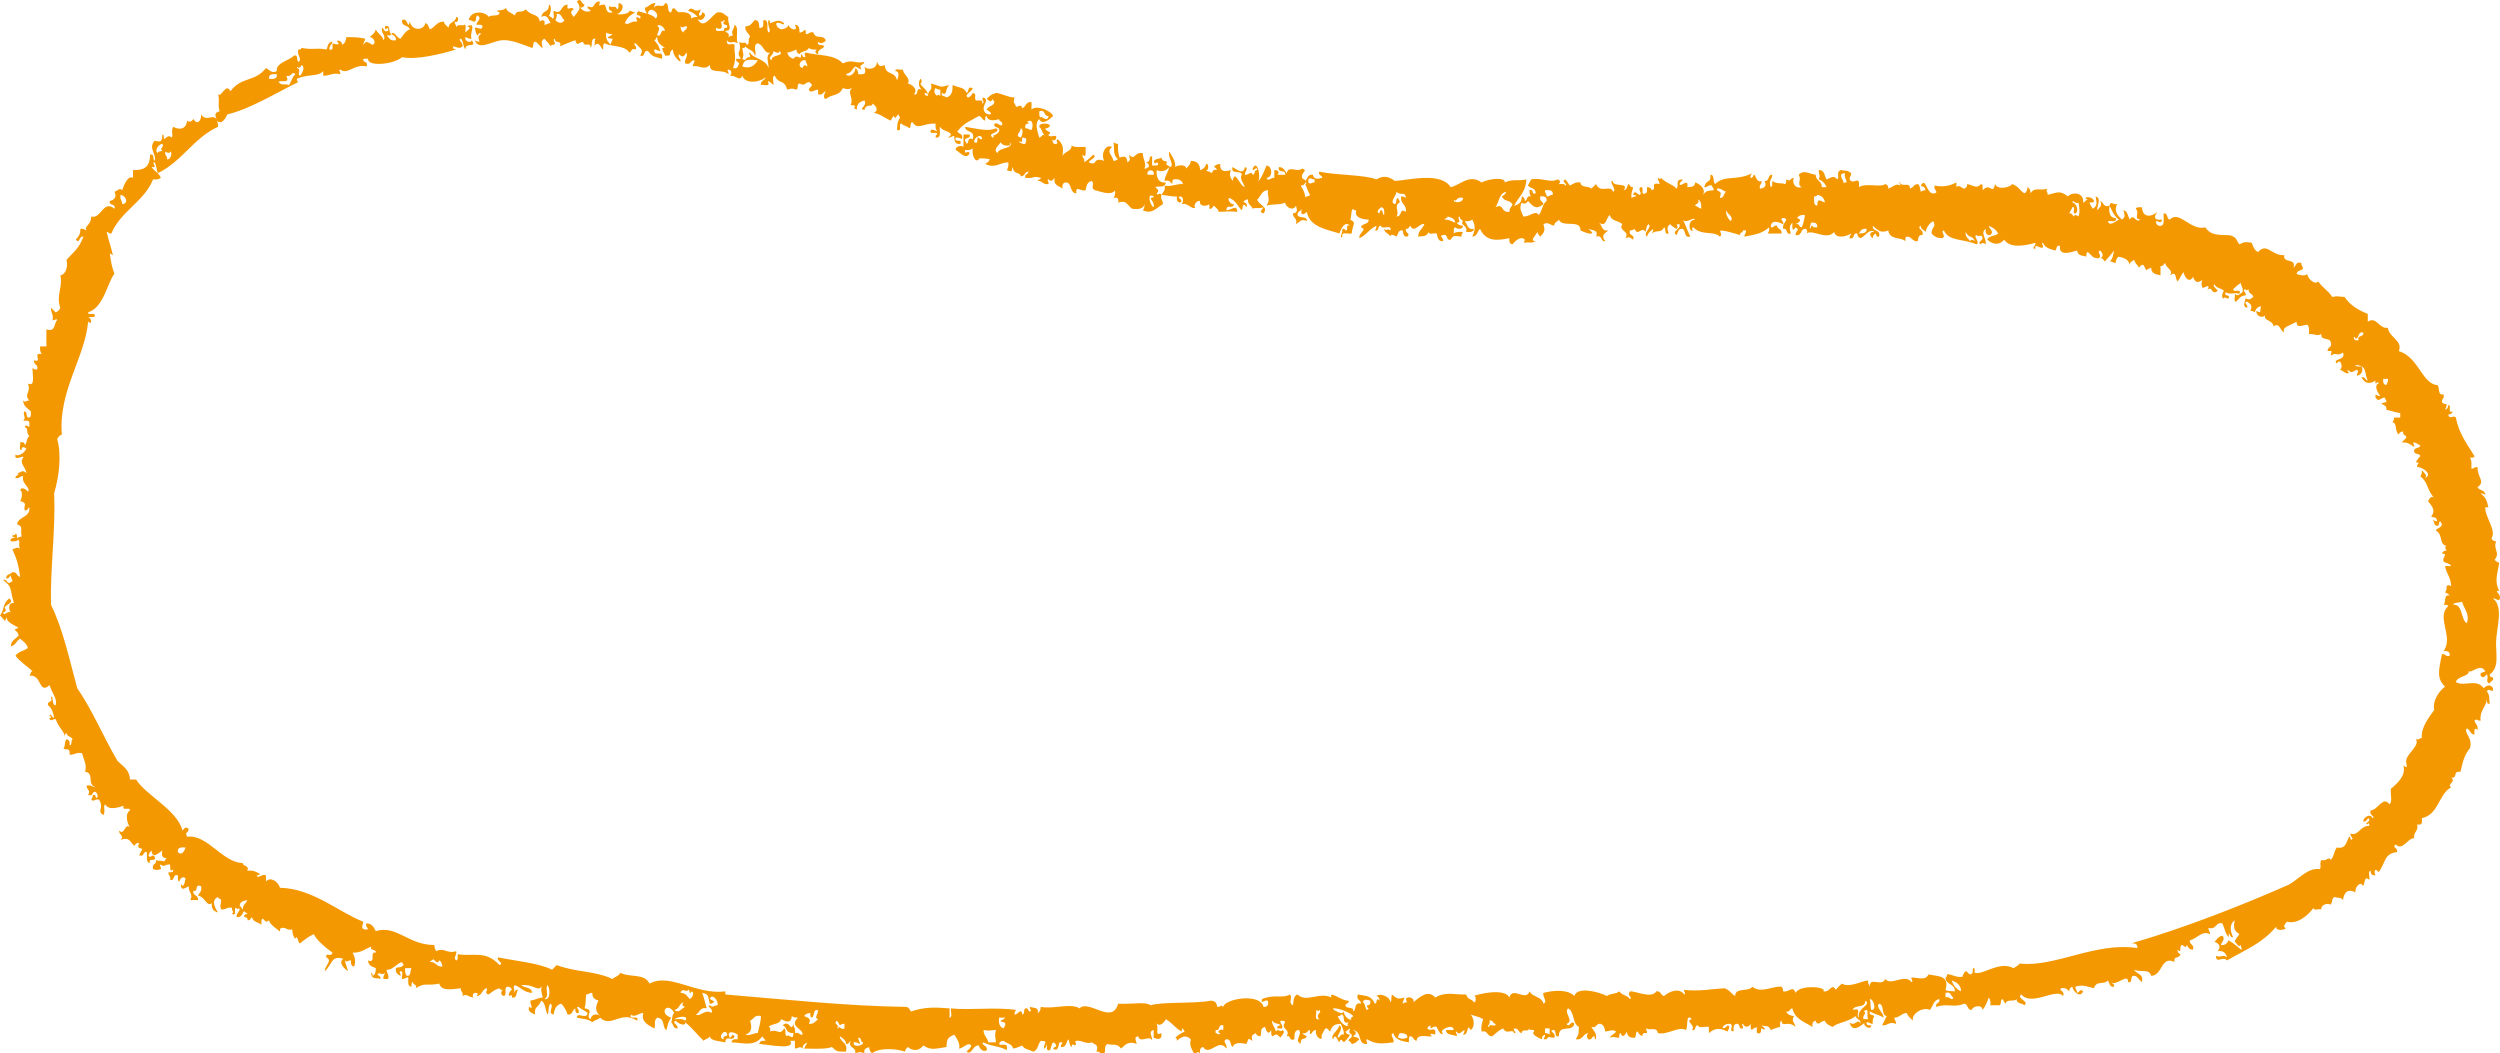 <!-- Generator: Adobe Illustrator 19.2.1, SVG Export Plug-In  -->
<svg version="1.1"
	 xmlns="http://www.w3.org/2000/svg" xmlns:xlink="http://www.w3.org/1999/xlink" xmlns:a="http://ns.adobe.com/AdobeSVGViewerExtensions/3.0/"
	 x="0px" y="0px" width="387.959px" height="163.481px" viewBox="0 0 387.959 163.481"
	 style="enable-background:new 0 0 387.959 163.481;" xml:space="preserve">
<style type="text/css">
	.st0{fill-rule:evenodd;clip-rule:evenodd;fill:#F39800;}
</style>
<defs>
</defs>
<path class="st0" d="M387.841,91.677c-0.746-1.398-0.345-2.357,0-4.32c-0.284-0.116-0.546-0.256-0.72-0.48
	c0.936-1.112-0.271-1.616,0.239-2.88c-0.413,0.013-0.614-0.185-0.72-0.479c0.84-1.173-1.073-3.342-0.961-4.8
	c0,0.006,0.478-0.013,0.48,0c-0.274-1.226-0.465-1.543-1.201-2.16c0.332-0.011,0.528,0.112,0.721,0.239
	c0.002-0.801-0.963-0.636-1.199-1.199c1.294-0.893-0.097-1.556,0-3.12c-0.455-0.054-0.529,0.271-0.96,0.24
	c-0.003-0.638,0.091-1.371-0.241-1.681c0.283-0.037,0.683,0.042,0.722-0.24c-1.1-1.86-2.438-3.482-2.88-6
	c-0.361-0.465-1.012,0.42-1.2-0.479c0.412,0.013,0.616-0.185,0.72-0.479c-0.944,0.384-0.084-1.037-0.72-0.961
	c0.013,0.413-0.186,0.616-0.48,0.721c0.634-1.453-0.112-0.547-0.481-1.2c-0.098-0.578,0.439-0.521,0.241-1.2
	c-1.005,0.206-0.525-1.074-0.96-1.439c-2.386-0.172-2.883-4.343-6-5.28c0.718-1.582-1.503-2.129-1.68-3.601
	c-1.443,0.171-1.722-1.857-3.12-0.96c0-0.399,0-0.8,0-1.199c-1.481-0.6-2.784-1.376-3.6-2.641c-1.095-0.036-0.942-0.198-1.92,0
	c-0.564-0.956-1.57-1.47-2.161-2.399c-0.549,0.632-1.81-0.587-1.68-1.2c-0.416,0.537-1.666,0.068-1.68,0
	c0.067-0.493,0.642-0.479,0.96-0.72c0.054-0.454-0.27-0.53-0.239-0.961c-0.895-0.254-0.775,0.506-1.2,0.721
	c0.447-1.567-1.682-0.559-1.44-1.92c-2.039,0.084-2.676-2.036-4.08-0.48c-0.524-0.275-0.771-0.828-0.96-1.439
	c-0.916-0.171-1.156-0.16-1.92,0.239c-0.358-0.36-0.43-1.01-0.96-1.199c-0.714-0.607-3.238,0.373-4.32-1.44
	c-2.312,0.601-4.061-2.754-5.52-1.2c-0.553-0.087-0.229-1.051-0.961-0.96c-0.073,0.807,0.32,2.08-0.72,1.92
	c-0.301-0.098-0.49-0.309-0.48-0.72c0.602,0.03,0.751,0.458,0.96-0.24c-1.407,0.163-1.224-0.548-0.72-1.2
	c-0.938,0.836-2.325,0.939-2.4-0.72c-0.359,0.041-0.887-0.085-0.96,0.24c0.671,0.66-0.418,1.587,0.72,1.68
	c-0.779,0.646-0.992-1.07-1.68,0c-0.271-0.528-0.275-1.323-0.96-1.439c0.185,0.612,0.353,1.104-0.241,1.439
	c-0.576-0.565-1.326-1.331-0.719-2.399c-0.754,0.121-0.98-0.566-1.2,0.239c0.442,0.801,0.539,1.412,1.441,2.16
	c-0.446,0.258-1.488,1.146-1.68,0.24c0.453-0.106,1.446,0.326,1.199-0.479c-0.697-0.018-1.133-0.48-0.96-1.921
	c-1.046,0.326-0.868-0.571-1.439-0.72c0.347,0.743-0.04,0.933-0.48,1.44c-0.011-0.714,0.714-1.919-0.24-2.16
	c0.176,0.898,0.339,1.543-0.479,1.92c-0.125-0.355-0.355-0.604-0.48-0.96c0.282-0.038,0.682,0.041,0.719-0.24
	c-0.407-1.007-2.038-0.493-0.958-0.24c-0.343,0.058-0.405,0.396-0.722,0.48c0.106-1.653-1.71-1.668-2.398-0.96
	c-1.19-0.941-1.52-0.638-3.121-0.24c0.021-0.654-0.399-0.483,0-0.96c-1.19,0.376-2.038-0.32-2.639,0.72
	c-0.033-0.446-0.158-0.802-0.48-0.96c-0.033,0.447-0.158,0.803-0.48,0.96c-0.668-0.333-0.816-1.05-1.92-1.439
	c-0.198,0.495-2.255,1.007-2.64,0c-0.421,1.847-0.747-0.332-1.921,0.96c-0.04-0.359,0.087-0.886-0.239-0.96
	c-0.737,0.783-1.074,0.246-2.161,0c0.015,0.412-0.184,0.615-0.478,0.72c-0.5-0.136-0.776-0.686-1.2-0.24c0-0.239,0-0.479,0-0.72
	c-1.094,0.538-2.047,0.745-3.36,0.479c-0.312,0.597,0.704,0.996,0,1.2c-1.279,0.393-1.344-2.696-2.16-1.2
	c0.215,0.271,0.58-0.057,0.721,0.721c-0.331-0.011-0.527,0.113-0.721,0.24c-0.133-0.428-0.123-0.997-0.48-1.2
	c-0.897,0.196-0.233,0.221-1.2,0.72c0.018-1.249-1.436,0.041-1.68-1.2c-0.011,0.331,0.113,0.527,0.24,0.72
	c-0.803-0.416-1.174,0.219-1.921,0.48c0.014-0.412-0.185-0.615-0.48-0.72c-0.666,0.598-2.927-0.226-4.08,0.479
	c0.186-2.064-0.907-0.168-1.44-1.199c-0.054-0.454,0.27-0.53,0.239-0.961c-0.695-0.519-0.621-0.32-1.679-0.479
	c-0.726,0.404-0.062,1.078-0.479,1.44c-0.623-0.729-0.893-0.246-1.681,0c-0.331-0.549-0.263-1.498-1.2-1.44
	c0.021,0.896,0.27,0.684,0,1.44c0.579,0.221,0.979,0.621,1.2,1.199c-0.24,0-0.479,0-0.72,0c0.018-0.979-0.946-0.975-0.961-1.92
	c-1.092-0.148-1.783-0.827-2.639,0c0.525,0.805-0.364,1.533,0.479,1.92c-1.213,0.351-1.543-0.978-1.2-1.439
	c-0.82,0.098-0.305,0.647-1.2,0.24c-0.036,0.282,0.042,0.681-0.239,0.72c-0.494-0.23-1.252,0.047-1.921-0.48
	c-0.04,0.359,0.086,0.886-0.239,0.96c-0.398-1.142,0.111-0.886,0.239-1.92c-0.768-0.049-0.391,1.049-1.199,0.96
	c0.298,0.694,0.122,1.095-0.72,1.2c-0.199-0.678,0.338-0.622,0.239-1.2c-0.809,0.401-0.919-1.112-1.2-0.96
	c-0.322,0.938-0.879,0.381-0.239-0.24c-2.548,1.267-4.222,0.199-5.761,1.681c-0.412-0.308-0.005-1.436-0.72-1.441
	c0.091,1.465-0.656,0.581-0.96,1.92c0.578,0.099,0.521-0.438,1.199-0.24c0.014,0.308,0.309,0.333,0.241,0.721
	c-0.92,0.1-1.053,0.033-1.681,0.72c0.574-0.809-0.41-1.72-1.2-1.92c0.035,0.675-0.587,0.692-1.199,0.72
	c0.276-1.587-1.116,0.155-1.2-0.479c0.057-0.343,0.395-0.405,0.48-0.72c-1.307,0.008-0.454,0.926-0.961,1.439
	c-0.43-0.632-1.615-0.828-2.4-1.68c-0.05,0.29-0.266,0.147-0.48,0c-0.053,0.453,0.272,0.529,0.241,0.96
	c-1.58-0.325-0.298,0.823-1.2,0.96c-0.099-0.302-0.31-0.49-0.72-0.48c-0.041,0.359,0.086,0.886-0.24,0.96
	c-0.944,0.385-0.083-1.036-0.72-0.96c-0.666,0.359,0.416,0.983-0.24,1.2c-0.424-0.21-0.743-0.803-0.96,0
	c0.187,0.054,0.474,0.007,0.48,0.24c-0.331-0.011-0.528,0.112-0.721,0.24c-0.14-0.779,0.163-1.117,0.24-1.681
	c-0.472,0.072-0.476-0.323-0.72-0.479c-0.241,0.319-0.228,0.892-0.72,0.96c0.769-1.197-1.261-0.526-1.681-1.2
	c-0.014-0.147-0.036-0.284-0.24-0.24c-0.111,0.615,0.85,1.36,0.24,1.681c-0.349-1.196-1.963,0.365-2.641-1.2
	c-0.234,0.245-0.474,0.485-0.719,0.72c-0.407-0.473-1.671-0.09-1.682-0.96c-0.86-0.142-1.16,0.279-1.679,0.479
	c-0.24-0.319-0.396-0.724-0.72-0.959c-0.73,0.423,0.654,0.742,0,0.959c-0.045-0.354-0.58-0.22-0.96-0.239
	c0.269-0.346,0.259-0.586-0.241-0.72c-1.021,0.613-2.533-0.34-4.079,0c-0.125,0.354-0.355,0.604-0.48,0.959
	c0.355,0.445,1.24,0.36,1.199,1.2c-0.777,0.297-0.184-0.776-0.96-0.479c-0.018,0.418,0.054,0.746,0.24,0.96
	c-0.771-0.211-0.498,0.622-0.96,0.72c0.013-0.413-0.185-0.615-0.48-0.72c0.027,0.907-0.469,1.29-1.199,1.439
	c0.887-1.599,1.783-2.074,1.92-4.079c-1.321,0.294-2.14-0.113-3.36,0.479c0.168-0.846-2.37-0.656-3.6,0
	c-1.886-1.445-3.46,0.523-4.8,0.72c-1.504-2.437-6.674-1.056-8.641-0.96c-0.951-0.685-1.796-0.91-2.88-0.239
	c-1.916-0.751-5.95-0.606-8.88-1.2c-0.175,0.654,0.477,0.483,0.48,0.96c-0.529,0.133-1.324,0.352-1.441-0.481
	c-0.835-0.115-0.838,0.602-1.199,0.96c-0.003-0.317-0.421-0.219-0.48-0.479c-0.252-0.904,1.041-1.093,0-1.44
	c-0.748,0.669-2.121-0.577-2.4,0.72c-0.308-0.411-0.496-0.943-1.199-0.96c-0.314,1.035,1.143,0.298,0.96,1.2c-0.399,0-0.8,0-1.2,0
	c0.344-0.351,0.185-0.761-0.48-0.72c0,0.399,0,0.8,0,1.2c-0.427-0.144-0.996,0.703-1.199,0c0.997-0.076,0.924-1.798,0-1.92
	c-0.412,0.862-0.701,1.848-1.322,2.5c0.504-0.833-0.154-3.565-0.838-2.021c-0.072,0.75,0.693-0.61,0.721,0.24
	c-0.555-0.073-0.268,0.693-0.721,0.72c-0.203-0.703-0.773,0.144-1.199,0c-0.145-0.427,0.703-0.996,0-1.2
	c-0.264,1.344-1.303,0.316-1.922,0c-0.35,1.23,1.344,0.417,1.441,1.2c-0.426,0.496,0.26,1.335,0.48,1.92
	c-0.955-0.289-1.513-2.895-1.922-0.96c-0.347-0.601-0.58-0.942-0.238-1.68c-0.969,0.254-1.727,0.315-1.681-0.96
	c-0.446,0.033-0.802,0.158-0.96,0.479c0.27,0.051,0.373,0.267,0.48,0.48c-0.756-0.274-0.584,0.377-0.961,0.479
	c-0.003-0.396-0.665-0.134-0.719-0.479c0.389,0.172,0.389-1.132,0-0.96c-0.143,0.498-0.463,0.818-0.961,0.96
	c-0.012-0.948-0.492-1.428-1.439-1.44c-0.027,0.613-0.44,0.84-0.721,1.2c-0.004-0.697-1.355-0.567-1.68-0.24
	c-0.002-1.117-0.532-1.707-0.96-2.399c-0.229,0.964,0.79,1.912,0.239,2.399c-0.283-0.116-0.543-0.256-0.719-0.479
	c0.518-0.706-0.48-0.074-0.721-0.96c-0.246,0.173-1.648,0.174-0.961,0.96c0.004-0.242,0.422-0.302,0.48,0
	c-0.044,0.355-0.58,0.22-0.959,0.24c0-0.48,0-0.96,0-1.441c-0.746,0.034,0.016,0.807-0.961,0.96c0.303,0.099,0.49,0.31,0.48,0.72
	c-0.307,0.014-0.332,0.308-0.72,0.24c0.395-0.798-0.234-1.358-0.24-2.399c-1.441-0.201-1.122,1.255-2.159,0.239
	c0.125,0.613,0.318,0.841-0.24,1.2c-0.047-0.902-0.447-1.077-1.201-0.72c-0.201-0.599-0.314-1.286-0.239-2.16
	c-0.331,0.011-0.526-0.113-0.72-0.24c0.225,1.054-0.195,1.855,0.72,2.641c-0.308,0.013-0.333,0.308-0.72,0.239
	c-0.211-1.029-1.142-1.235-0.24-2.16c-0.942-0.498-1.768,1.022-1.2,2.16c-1.927-0.662-0.872,0.896-2.399,0.24
	c0.102-0.401,1.408-0.801,0.719-1.2c-0.46,0.419-0.898,0.86-1.439,1.2c0.199-0.678-0.338-0.622-0.24-1.2
	c0.688,0.709,0.439-0.578,0.48-1.2c-0.752-0.049-1.762,0.162-2.16-0.239c-0.039,1-1.156,0.924-1.439,1.68
	c0.192-1.377,0.092-1.823-0.721-2.64c-0.531,0.346,0.303,0.586-0.24,0.72c-0.645,0.165-0.463-0.496-0.719-0.72
	c0.35,0.344,0.76,0.184,0.719-0.481c-0.348-0.131-1.24,0.28-1.199-0.24c0.844-0.41-0.602-0.483-0.48-0.96
	c0.413,0.013,0.615-0.184,0.721-0.479c-0.324-0.327-1.676-0.457-1.682,0.24c0.549,0.472,0.28,0.807,0.961,1.439
	c-0.489-0.481-0.471,0.107-0.961,0.24c-0.251-0.928-0.764-2.252,0-2.88c0.459,1.102,1.729-0.077,2.161-0.481
	c-0.401-0.914-2.747-1.78-3.36-0.96c0-0.399,0-0.8,0-1.199c-0.902-0.104-0.85,0.75-1.439,0.96c-0.209-0.698-0.359-0.271-0.961-0.24
	c-0.275-0.812-0.477-0.378-0.239-1.441c-1.024-0.002-1.507-0.467-2.88-0.72c-0.199,0.227-0.544-0.029-1.439,0.96
	c0.562,0.35,0.537,0.598,0.959,0c0,0.241,0.195,0.285,0.24,0.48c-0.107,0.692-1.032,0.567-1.199,1.199
	c0.213,0.071,1.051,0.649,0.48,0.721c-0.61-0.029-0.931-0.35-0.96-0.96c0.07-0.791,0.83-1.2,0-1.681
	c-0.588,0.32,0.433,0.725-0.24,0.96c0.242-0.722-0.535-0.425-0.96-0.48c-0.356-0.704,0.271-0.892-0.479-1.2
	c-0.077,0.278-0.743,1.13-0.961,0.479c0.164-0.557,0.797-0.642,0.961-1.199c-0.939-0.38-0.498,0.623-0.961,0.72
	c-0.472-0.956-1.023-0.685-2.16-1.2c-0.004,0.958-0.113,1.69-0.959,1.92c-0.225-0.256-0.885-0.074-0.721-0.72
	c0.914,0.626,0.432-0.678,1.2-1.2c-1.741,0.402-0.984,0.295-2.88-0.24c0.283,1.287-0.422,0.835-0.48,1.92
	c-0.293-0.026-0.568-0.071-0.48-0.479c0.241-0.001,0.286,0.194,0.48,0.24c-0.176-0.784-0.854-1.065-1.199-1.681
	c0.314-0.003,0.306-0.665,0-0.72c-0.318,0.714-0.246,1.218,0.24,1.68c-1.09-0.448-0.328,0.954-1.201,0.721
	c0.787-0.967-0.7-1.686-0.959-1.681c0.545-0.815-0.823-1.462-0.752-2.211c-0.207,0.279-1.262-0.29-1.168,0.291
	c0.848,0.067,0.336,1.223,0.24,1.441c-0.328-1.569-1.73-0.633-1.922-2.4c-0.834,0.406-0.838,0.089-1.199-0.479
	c0.066,1.166-1.537,1.34-1.92,0.72c0.209,0.954,0.303,1.299-0.959,1.2c-0.033-0.447-0.158-0.803-0.48-0.96
	c0.098,0.753-0.934,1.604-1.441,0.96c1.025-0.351,0.715-0.553,1.441-1.2c0.355,0.125,0.604,0.356,0.959,0.481
	c-0.471-0.901,0.227-0.523,0.48-1.2c-1.518,0.364-1.838-0.495-3.359,0.24c-1.389-1.46-3.481-1.122-5.76-1.681
	c-0.531,0.346,0.302,0.586-0.24,0.72c-0.317-0.002-0.221-0.42-0.48-0.479c0.014,1.305-0.488-0.254-1.199,0.72
	c-0.498-0.142-0.818-0.462-0.961-0.96c0.562-0.079,0.992-0.288,1.44-0.479c-0.013,0.412,0.185,0.615,0.479,0.72
	c0.271-0.529,1.228-0.373,1.44-0.96c0.278,0.201,0.644,0.316,1.2,0.24c-0.268,0.346-0.259,0.585,0.24,0.72
	c-0.102-0.821,0.719-0.722,0.959-1.2c-0.177-0.383-1.174,0.055-0.959-0.72c0.358,0.38,0.981,0.177,1.199-0.24
	c-0.529-1.003-1.568-0.017-1.92-1.2c-0.678-0.198-0.621,0.339-1.199,0.24c0.062-1.333-0.285-0.145-0.961-0.24
	c-0.027-0.612-0.045-1.234-0.72-1.199c0.663,1.176-0.915,0.737-0.96,0c-0.166,0.474-0.641,0.64-1.199,0.72
	c-0.352-0.209-0.762-0.359-0.721-0.96c0.596-0.312,1.164,0.535,1.199,0c-0.781-0.645-1.2-0.357-2.159,0
	c-0.054-0.187-0.007-0.474-0.241-0.481c-0.312,0.816,0.535,1.675,0,1.92c-0.463-0.415,0.207-1.966-0.719-1.92
	c-0.352,0.044,0.32,1.293-0.721,1.2c-0.027-0.612-0.045-1.234-0.719-1.2c-0.399,0.401-0.629,0.972-1.441,0.96
	c-0.129,0.93,0.612,0.988,0.721,1.681c-0.414,0.146,0.019,1.138-0.48,1.199c-0.345-0.715-0.604-0.015-1.199-0.48
	c0.479,1.985-0.633,1.245,0.24,2.64c-0.24,0-0.48,0-0.721,0c-0.071,0.472,0.324,0.477,0.481,0.721
	c-0.209,0.351-0.191,0.929-0.961,0.72c0.619-1.74,0.136-2.146,0.24-3.601c-0.355-0.424-1.24,0.451-1.199-0.72
	c0.49,0.727,0.98-0.037,1.68,0.48c-0.377-1.222,0.281-2.406-0.48-2.88c-0.086,0.86-0.645,0.879-0.24,1.68
	c-0.33-0.011-0.526,0.113-0.719,0.24c0.273-0.755-0.377-0.584-0.48-0.96c1.362-0.055,0.236-1.171,0.48-2.16
	c-0.554-0.247-0.774-0.826-1.681-0.721c-0.864,0.3-2.204,2.991-3.12,0.96c0.6,0.777,1.82-0.736,0.721-0.96
	c-0.027,0.293-0.072,0.568-0.48,0.48c-0.054-0.454,0.271-0.529,0.24-0.96c-1.018,0.733-1.326-0.733-1.92,0.24
	c0.603,0.196,1.115,0.484,1.439,0.96c-0.418-0.019-0.746,0.054-0.961,0.239c0.062-1.261-1.947-0.97-1.919-0.96
	c-0.521-0.188-0.854-1.36-1.2,0c-0.82,0.021-0.139-1.461-0.959-1.439c-0.244,0.987-1.172-0.101-1.681,0.72
	c-0.011-0.33,0.113-0.527,0.239-0.72c-0.837-0.038-1.017,0.582-1.68,0.72c0.033,0.447,0.158,0.803,0.48,0.96
	c0.09-1.489,2.095-0.029,1.199,0.72c-0.439-0.702-2.127-0.925-2.782-1.166c0.079,0.058,0.104,0.172-0.097,0.206
	c-0.297,0.777,0.776,0.184,0.479,0.96c-0.635-0.378-0.745-0.267-0.479,0.48c-1.104-0.177-1.215,0.631-1.92,0.24
	c0.465-1.029,1.005-1.354,1.68-1.681c-0.454,0.054-0.529-0.27-0.961-0.239c0.048,0.454-1.549,0.687-1.92,0.479
	c0.79-0.181,1.354-1.536,0.24-1.68c-0.041,0.358,0.086,0.886-0.24,0.96c-0.307-0.752-0.496-0.124-1.199-0.48
	c-0.275,0.755,0.377,0.584,0.48,0.96c-1.069,0.27-0.863-0.736-1.201-1.199c-0.992-0.044-0.965,0.563-0.719-0.481
	c-1.268-0.038-0.588,1.339-1.92,0.72c-0.072,0.472,0.323,0.476,0.479,0.721C90.979,1.996,90.501,1.671,90,1.196
	c0.414,0.013,0.615-0.185,0.721-0.479c-0.543-0.12-0.525-1.178-1.2-0.481c0.829,1.092,0.237,1.428-0.479,2.4
	c-0.395-0.479-0.673-0.841,0-1.2c-0.449-0.611-1.156,0.536-0.961-0.72c-1.229,0.078-0.729,1.663-2.16,0.96
	c-0.131,0.349,0.281,1.24-0.24,1.199c-0.002-0.316-0.42-0.219-0.479-0.48c0.225-0.203,0.512-1.53,0-1.68
	C85.111,2.16,84.279,1.383,84,2.636c0.879-0.492,1.098,0.294,1.44,0.96c-0.454-0.054-0.528,0.27-0.96,0.24
	c0.209-0.833-0.369-0.824-0.721-0.48c-0.145-1.324-1.42-0.824-2.159-1.92c-0.671,0.746-1.478-0.07-1.681,0.96
	c-0.51-0.369-1.225-0.535-1.439-1.2c-0.205,0.634-2.172,0.234-0.96,0.72c-0.005,0.796-1.356,0.244-1.681,0.721
	c-0.373-0.782-2.695-1.22-3.119,0.479c0.453-0.054,0.529,0.271,0.959,0.24c0.334-0.148,0.037-0.924,0.48-0.96
	c0.661,0.639-0.176,0.841-0.24,1.44c0.359,0.04,0.887-0.086,0.961,0.239c-0.219,0.806-0.446,0.119-1.201,0.24
	c0.133,0.428,0.124,0.997,0.48,1.2c0.059-0.261,0.396-0.576,0.48-0.24c-0.559,0.36-0.366,0.587-0.24,1.2
	c-0.33,0.011-0.527-0.113-0.721-0.24c0.594,1.733,2.684,0.087,4.32,0c1.414-0.075,3.127,0.676,4.561,1.2
	c0.332-0.147,0.035-0.924,0.48-0.96c0.557,0.162,0.643,0.798,1.199,0.96c-0.184-0.613-0.353-1.104,0.24-1.44
	c0.295,0.426,0.744,0.696,0.96,1.2c0.054-0.188,0.201-0.278,0.479-0.24c0.589-0.319-0.432-0.724,0.24-0.96
	c-0.232,0.874,1.17,0.111,0.721,1.2c0.797-0.322,1.564-0.674,2.398-0.96c0.307,1.02,0.385,0.404,1.201,0.24
	c0.199,1.018,1.109-0.166,1.199,0.96c0.32-0.4-0.086-1.527,0.721-1.44c-0.271,0.754,0.069,0.635-0.24,1.2
	c0.861-1.146,1.184,0.601,1.44,0.48c0.041-0.359-0.087-0.886,0.239-0.96c1.003,0.589,3.01,0.22,3.84,1.439
	c0.378-0.103,0.206-0.755,0.961-0.479c0.33-0.547-0.619-0.902,0-0.96c1.002,1.146,1.223,0.891,0.72,1.92
	c0.896,0.255,0.38-0.9,1.2-0.721c0.611,0.817,0.856,0.853,2.16,1.2c0.287-1.662-1.242-0.022-1.2-1.439
	c0.454-0.054,0.529,0.271,0.96,0.239c-0.188-0.692-0.521-1.239-0.96-1.68c0.317-0.003,0.22-0.421,0.479-0.48
	c-0.021,0.981,0.658,1.263,1.201,1.68c-0.938-0.168-0.012,0.842,0,1.2c1.414,0.033,0.273-0.329,1.199-0.96
	c0.119,0.92,0.569,1.511,1.2,1.92c0.099-0.578-0.438-0.523-0.24-1.2c0.602,0.625,0.759,0.352,1.2-0.24
	c0.192,0.833-0.357,0.923-0.24,1.681c0.972,0.331,0.76-0.521,1.439-0.48c0.055,0.454-0.27,0.529-0.239,0.96
	c0.823-0.327,1.738,0.724,2.64-0.24c-0.021,1.51,1.898,0.531,2.881,1.44c0.094-0.413-0.356-0.615,0-0.72
	c0.555,0.066,0.551,0.641,0.238,0.96c0.975-0.121,1.439,0.984,1.922,0c0.43,1.351,2.77,1.027,3.6,0.239
	c-0.074,0.566-0.834,0.447-0.721,1.2c0.35-0.131,1.24,0.28,1.199-0.24c-0.396-0.716,0.385-0.159,0.721,0.24
	c0.139-0.422-0.289-1.41,0.24-1.439c0.639,1.41,1.453,0.469,1.92,2.159c0.703-0.215,0.738-0.215,1.44,0
	c0.333-0.146,0.036-0.924,0.479-0.96c0.865,0.436,0.708-0.042,1.44-0.239c1.03,0.602,0.065,0.727,0,1.199
	c0.243,0.676,1.02-0.065,1.44,0c0,0.24,0,0.481,0,0.721c0.766,0.205,0.742-0.378,1.199-0.48c-0.138,0.146-0.562,1.139,0,1.2
	c1.057-0.841,1.998-0.365,2.641-1.68c0.702,0.215,0.737,0.215,1.439,0c-0.883,0.723,0.334,1.466-0.24,2.64
	c0.283,0.038,0.682-0.041,0.721,0.24c-0.369,0.058-0.035,0.396,0.24,0.479c-0.027-0.906,0.469-1.29,1.199-1.439
	c0.492,0.895-1.125,1.408,0,1.439c0.301-1.124,1.316-0.25,1.2-0.96c0.577,0.268,1.085,1.064,0.24,1.44
	c1.097,0.197,1.654,0.801,2.64,1.2c0.117-0.284,0.256-0.544,0.48-0.721c0.234,0.796,0.475-0.268,0.72-0.239
	c-0.001,0.24,0.194,0.285,0.239,0.479c-0.473,0.858-0.367,0.802-0.479,1.92c0.943,0.385,0.083-1.036,0.719-0.96
	c0.293,0.347,0.916,0.364,1.201,0.72c0.332-0.146,0.035-0.924,0.48-0.96c0.842,1.335,1.694,0.081,3.601,0.24
	c-0.077,0.557,0.038,0.922,0.239,1.2c-0.324-0.075-0.458-0.342-0.96-0.24c-0.385,0.944,1.037,0.084,0.96,0.72
	c-0.186,0.054-0.278,0.201-0.239,0.481c1.139,0.132,0.404-1.609,0.719-1.68c0.188,0.791,2.602,0.759,1.201,1.68
	c0.453,0.054,0.529-0.271,0.959-0.24c0.018,0.703,0.088,1.354,0.961,1.2c0.352-0.913-1.073-0.047-0.721-0.96
	c0.418-0.018,0.746,0.054,0.959,0.24c0.256-0.895-0.504-0.775-0.719-1.2c1.066-1.317,1.811-1.519,3.359-2.4
	c0.49,0.071,0.471,0.649,0.961,0.721c0.037-0.282-0.041-0.682,0.24-0.721c0.125,0.883,1.291,0.723,1.92,0.481
	c0.002,0.476,0.654,0.305,0.479,0.96c-0.578,0.098-0.522-0.438-1.2-0.24c-0.18,0.82,0.975,0.305,0.721,1.2
	c-0.361,0.569-0.719,0.532-0.961,0.72c0.133-0.001,0.273,0.194,0,0.24c-1.168-0.728,1.561-0.802,0.48-1.441
	c-1.244,0.496-2.367,0.162-4.801-0.239c0.058,0.982,1.637,0.443,1.201,1.92c-0.939-0.379-0.498,0.623-0.961,0.72
	c0.002-0.241-0.193-0.285-0.24-0.479c-0.07-0.632,0.932-0.189,0.721-0.961c-0.32,0-0.641,0-0.96,0c0,0.641,0,1.28,0,1.92
	c-0.227-0.248-1.236-0.219-1.2,0.48c0.566,0.268,1.631,1.653,2.16,0.48c-0.352-0.558-0.761,0.469-0.721-0.48
	c0.557,0.076,0.922-0.039,1.201-0.24c-0.174,0.907,0.352,2.351,0.959,1.681c-0.334-0.26,1.508-0.106,1.681,0
	c-0.131,0.355-0.148,0.373-0.72,0.72c1.584,0.775,2.254-0.248,3.6-0.24c0.076,0.557-0.039,0.922-0.24,1.2
	c1.143,0.415,0.582,0.069,0.961-0.48c0.004,1.226,1.195,0.73,1.199,1.441c0.68,0.038,0.559-0.721,1.2-0.72
	c-0.003,0.477-0.655,0.305-0.48,0.96c1.451,0.156,1.078-0.38,2.399,0c-0.003,0.316-0.421,0.219-0.479,0.479
	c0.759-0.039,0.802,0.638,1.68,0.48c0.094-0.413-0.357-0.615,0-0.72c0.488,0.48,0.639,0.062,0.959-0.24
	c-0.264,1.225,0.707,1.214,1.201,1.68c-0.068-0.628,0.088-1.032,0.72-0.96c0.757,0.282,0.425,1.655,1.44,1.68
	c-0.16-1.337,0.635-0.227,1.439-0.479c0.111-0.689,0.277-1.322,0.96-1.44c0.515,0.543-0.311,1.056,0.48,1.44
	c0.455,0.056,2.561,0.992,3.121,0c0.076,0.557-0.039,0.921-0.24,1.2c0.623-0.144,0.863,0.096,0.72,0.72
	c1.343-0.421,1.32,0.31,2.159,0.96c1.005,0.124,1.783,0.021,1.921-0.72c0.018,0.418-0.054,0.746-0.24,0.96
	c1.519,0.668,2.13-0.442,3.12-0.96c0.006-0.566-0.413-0.707-0.24-1.441c-0.346-0.531-0.586,0.302-0.72-0.24
	c0.481-0.488,0.062-0.639-0.241-0.96c0.752-0.267,1.326,0.24,1.682-0.72c-1.322,0.191-1.576-1.151-1.44-1.92
	c0.754,0.368,1.482,0.091,1.92-0.48c-0.128,0.833-0.642,1.278-0.72,2.16c0.765-0.205,0.91,0.209,1.199,0.48
	c0.038-0.282-0.041-0.682,0.24-0.72c0.85-0.129,1.236,0.203,1.441,0.72c-1.058-0.045-1.982,0.486-2.88,0.239
	c0.189,0.83-0.268,1.014-0.48,1.44c0.848,0.072,1.688,0.315,2.4,0.24c-0.067,0.547,0.057,0.902,0.48,0.96
	c0.73-0.423-0.656-0.743,0-0.96c0.609,0.024,0.566,0.894,0.239,1.2c1.04-0.307,1.661,1.04,2.16,0.479
	c-0.405-0.043,0.112-1.141,0.72-0.96c-0.205,0.907,1.074,0.85,1.439,0.48c0,0.239,0,0.479,0,0.72
	c0.473,0.071,0.477-0.324,0.721-0.48c0.239,0.321,0.648,0.472,0.721,0.96c1.271-0.037,1.701-0.129,2.879,0
	c-0.006-1.271-0.934-0.229-1.68-0.239c0.082-1.135,0.908-0.034,1.2-0.96c-0.608,0.181-1.126-0.917-0.72-0.96
	c1.109,0.477,1.361,1.442,1.92,1.92c0.139-0.208,0.076-1.499,0.72-0.48c0.274-0.755-0.377-0.583-0.479-0.96
	c0.307-0.013,0.332-0.308,0.719-0.24c-0.076,0.797,0.533,0.907,0.721,1.44c0.46-0.28,0.92,0.067,1.68-0.24
	c-0.209,0.423-0.803,0.743,0,0.96c0.859-1.093-0.834-1.294-0.959-2.16c0.575-0.464,0.641-1.439,1.68-1.44
	c-0.23,0.98,0.453,1.268-0.24,2.399c0.82-0.299,2.158-0.081,2.88-0.479c0.089,0.781,1.306,1.372,1.681,0.479
	c0.139,0.57,0.367,1.118-0.48,1.2c-0.025,0.745,0.755,0.686,0.48,1.68c0.713-0.483,0.835-0.869,1.68-0.479
	c0.106-0.907-1.254-0.346-1.44-0.96c-0.041-0.602,0.538-0.583,0.72-0.96c-0.412,0.949,0.145,1.067,0.721,0.479
	c0.473,2.478,3.328,2.744,5.039,3.36c0.245-0.567,0.784-2.08,1.681-1.2c-0.852-0.373-0.145,0.816-0.72,0.721
	c-0.053-0.188-0.201-0.279-0.48-0.24c0.082,0.451-0.555,1.749,0,1.2c-0.227-0.868,0.945-0.335,1.439-0.48
	c0.15-1.515,0.832-1.646-0.239-2.16c0.292-0.429,0.044-1.396,0.48-1.68c0.053,0.188,0.201,0.278,0.48,0.24
	c-0.434,1.294,1.381,1.441,1.92,1.439c0.031,0.831-1.057,0.544-1.199,1.2c1.075,0.363-0.395,0.823-0.24,1.68
	c1.063-0.456,1.584-1.455,2.64-1.92c0.011,0.331-0.113,0.527-0.24,0.721c0.77,0.211,0.329-0.791,0.96-0.721
	c0.004,0.717,1.777-0.338,1.439,0.721c-0.488-0.419-0.47,0.179-0.959-0.24c0.054,0.666,0.76,0.679,0.959,1.2
	c0.037-0.598,0.813-0.07,0.961,0c0.283-0.356,0.207-1.072,0.959-0.96c0.102,0.459,0.088,1.032,0.721,0.96
	c0.587-0.566-0.358-0.447-0.24-1.2c0.473,0.071,0.477-0.324,0.721-0.481c0.497,1.307,1.575-0.591,2.159-0.24
	c-0.255,0.705-0.957,0.963-0.96,1.921c1.1-0.131,1.119,0.049,1.68-0.721c-0.04,0.521,0.853,0.109,1.201,0.24
	c0.135,0.585,0.205,1.234,0.96,1.2c0.23-0.447-0.718-0.803,0-0.96c0.894-0.255,0.38,0.899,1.2,0.72
	c0.473-0.782,0.55-0.57,1.68-0.479c-0.011-0.331,0.113-0.527,0.239-0.721c-0.591-0.031-1.156-0.036-1.439,0.24
	c0.041-0.359-0.087-0.886,0.24-0.96c0.306,0.327,1.176,0.371,1.199-0.24c-0.446-0.033-0.802-0.157-0.96-0.479
	c0.949-0.077-0.178-0.743,0.48-0.96c-0.072,0.472,0.324,0.476,0.479,0.72c-0.579,0.608,0.808,0.603,0.48,1.68
	c0.596,0.035,1.165,0.045,1.2-0.479c-1.065,0.186-0.967-0.794-1.441-1.2c0.558,0.076,0.924-0.038,1.201-0.24
	c0.554,1.005,0.422,1.695,0,2.641c0.778-0.021,0.774-0.826,1.199-1.2c0.988,2.123,2.873,1.771,4.561,1.439
	c-0.066,0.548,0.057,0.902,0.48,0.96c0.302-0.432,1.295-1.406,1.92-0.72c0.023,0.27-0.349,0.374,0,0.48
	c0.546-0.193,0.928,0.158,1.68-0.24c-1.09-0.024,0.176-1.056,0.24-1.44c0.115,0.284,0.256,0.544,0.479,0.721
	c0.546-0.65,0.823-0.854,0.48-1.921c0.733-0.392,0.752-0.006,1.68,0.24c-0.041-0.601,0.538-0.582,0.721-0.96
	c0.513,1.337,3.394-0.133,3.358,1.681c1.371,0.69,2.531,0.726,1.201-0.24c0.48,0.209,1.699,0.126,1.199,1.2
	c1.063-0.343,0.629,0.812,1.441,0.72c-0.744-0.983-0.078-1.189,0.48-1.68c-1.066,0.185-0.966-0.794-1.441-1.2
	c1.187,0.759,1.032-0.755,1.681-1.2c0.135,0.984,1.395,0.846,1.919,1.439c-0.693,1.101,1.254,0.981,0.48,2.16
	c0.754-0.267,0.635-0.112,1.2,0.24c0.31-0.95-0.79-0.49-0.479-1.439c0.33,0.01,0.526-0.113,0.719-0.24
	c0.484,1.268,1.1-0.508,1.681,0.479c0.134-0.427,0.123-0.996,0.48-1.2c0.642,0.456-1,1.399-0.24,1.921
	c0.134-0.587,0.563-0.877,0.96-1.2c0.011,0.33-0.113,0.526-0.24,0.72c0.744-0.655,1.438,0.044,1.92-0.96
	c0.383,0.178-0.055,1.175,0.721,0.96c-0.184-0.613-0.354-1.104,0.239-1.44c0.236,0.325,0.641,0.481,0.96,0.721
	c0.558-0.352-0.469-0.761,0.48-0.721c0.258,0.838-1.322,1.053-0.48,1.681c0.284-0.357,0.208-1.072,0.961-0.96
	c0.535,0.265,0.167,1.432,1.199,1.2c-0.459-0.822-0.69-1.87-1.199-2.641c0.522,0.756,1.688-0.525,1.919,0
	c-1.183,0.01-0.993,2.119-0.239,1.681c-0.242-0.003-0.303-0.421,0-0.48c1.223,1.347,3.252,0.503,4.08,1.44
	c0.588-0.319-0.265-0.894,0.24-0.96c0.895,0.12,1.717,0.343,2.88,0.72c0.225-0.81,0.358-0.043,0.479-0.72c0.16,0,0.32,0,0.48,0
	c0.053,0.453-0.271,0.529-0.24,0.96c1.693-0.354,2.477-0.344,3.84-1.44c0.018,0.418-0.054,0.747-0.24,0.96c0.72,0,1.439,0,2.16,0
	c0.113-0.753-0.646-0.634-0.721-1.2c-0.447-0.229-0.802,0.719-0.959,0c0.225-1.014,1.295-0.55,1.92-0.24
	c0.229-0.446-0.719-0.802,0-0.959c0.186,0.054,0.473,0.006,0.479,0.239c-0.138,0.502-0.595,0.686-0.479,1.44
	c0.82-0.181,0.305,0.975,1.2,0.72c-0.242-0.638-0.251-1.222,0.239-1.68c-0.038,0.911-0.008,1.52,0.48,0.72
	c0.791,0.478,0.052,0.379,0,1.2c1.127,0.247,0.639-1.121,1.68-0.96c0.094,0.343,0.288,0.404,0,0.72c1.01-0.746,3.116,1.15,4.32-0.24
	c0.265,1.148,1.977,0.679,2.639,0.24c-0.012,0.307-0.307,0.332-0.239,0.72c0.895,0.256,0.381-0.899,1.2-0.72
	c-0.013,0.413,0.185,0.615,0.48,0.72c0.676-0.213,1.42-1.605,2.16-0.96c-0.898-0.101-0.738,0.719-0.24,0.96
	c-0.014-0.412,0.185-0.615,0.48-0.72c0.025,0.293,0.071,0.568,0.479,0.48c0.336-1.216-1.103-0.659-0.96-1.681
	c0.718,0.591,1.147,1.245,2.399,0.721c0.224,1.576,2.052,0.973,2.64,1.68c0.038-0.282-0.04-0.682,0.241-0.72
	c0.801-0.001,0.819,0.78,1.68,0.72c0.101-0.459,0.087-1.033,0.72-0.96c0.385-0.812-1.019-1.024-0.24-1.441
	c-0.041,0.602,0.538,0.583,0.721,0.96c0.208-0.752,0.595-1.325,1.2-1.68c0.558,0.941-0.294,0.892-0.241,1.92
	c0.362,0.438,0.865,0.735,1.681,0.72c0.666-0.358-0.416-0.981,0.239-1.199c0.645,1.697,3.107,1.291,5.041,2.159
	c0.614-0.313-0.557-1.27,0-1.439c0.423,0.451,0.742-0.328,0.959,0.479c0.035,0.32-0.975,0.725-0.239,0.96
	c0.062-0.373,0.526-0.166,0.72,0c0.133-0.976-0.901-1.784,0-2.399c-0.068,0.627,0.088,1.032,0.721,0.96
	c0.66-0.639-0.176-0.841-0.24-1.441c0.618,0.262,1.153,0.607,1.44,1.2c-0.43,0.449-1.473,0.287-1.68,0.96
	c1.139,0.971,2.003,0.7,2.64,0c0.803,1.313,3.046,0.995,4.801,0.48c0.23,0.446-0.719,0.802,0,0.96
	c-0.035-1.061,0.587,0.022,1.199-0.24c0.095-0.413-0.355-0.615,0-0.72c0.29,0.75,1.093,0.987,1.919,1.199
	c0.258-0.224,0.076-0.885,0.721-0.72c-0.191,1.587,1.451,1.081,2.641,0.72c0.222,0.975,0.961,0.717,1.439,0.961
	c0.037-0.283-0.04-0.682,0.241-0.721c0.755,0.607,0.679,0.956,1.679,0.96c0.667-0.358-0.416-0.981,0.241-1.2
	c0.447,0.426,0.54,0.973,0,1.2c0.472-0.071,0.476,0.324,0.72,0.481c0.511-0.529,0.99-1.09,1.44-1.681
	c-0.177,0.624-0.191,1.41-0.72,1.681c0.454-0.054,0.529,0.27,0.96,0.239c0.033-0.446,0.158-0.802,0.48-0.959
	c1.113,0.193,1.713,0.677,1.68,1.44c-0.041-0.601,0.369-0.751,0.72-0.96c0.103,0.538,0.515,0.765,0.721,1.2
	c0.808-0.893,0.684-0.246,1.2,0.479c0.061-0.337,0.525-0.273,0.72-0.479c-0.034,0.913,0.694,1.065,1.439,1.2c0-0.48,0-0.96,0-1.44
	c0.474,0.072,0.478-0.324,0.722-0.481c0.059,0.803,1.402,1.118,0.72,1.921c1.111-0.729,0.767,0.419,1.2,0.96
	c0.393-0.405,0.522-1.079,0.96-1.44c0.072,0.799,0.904,1.773,1.44,0.72c0.332,0.911,0.76,1.011,1.439,0.48
	c-0.168,0.738-0.168,0.461,0,1.2c0.453,0.054,0.53-0.271,0.961-0.24c0.01,0.33-0.113,0.527-0.24,0.72
	c0.856-1.088,0.641,0.904,1.68,0c-0.137-0.217-0.989-0.883-0.48-0.96c0.237,0.564,1.031,0.569,1.441,0.96
	c-0.139,0.146-0.562,1.139,0,1.2c0.098-0.409,0.309,0.051,0.72,0c0.296-0.776-0.777-0.184-0.48-0.96
	c0.874,0.44,1.434-0.053,2.16,0.24c0.385-0.944-1.036-0.084-0.96-0.721c0.359-0.36,0.721-0.718,1.199-0.96
	c-0.005,0.565,0.414,0.707,0.241,1.44c-0.425,0.211-0.701,0.761-1.2,0.24c0.131,0.349-0.28,1.24,0.239,1.199
	c0.548-0.647,0.766-0.911,1.44-0.959c0.229-0.447-0.719-0.803,0-0.961c0.051,0.291,0.266,0.147,0.479,0
	c-0.112,0.754,0.647,0.635,0.721,1.2c-0.566,0.353-0.445,0.507-1.199,0.24c-0.104,0.534-0.553,1.302,0.24,1.44
	c0.229-0.447-0.719-0.803,0-0.961c0.55,0.399,0.896,0.629,0.479,1.44c0.331-0.011,0.527,0.113,0.721,0.24
	c0.104-0.536,0.423-0.855,0.96-0.96c-0.24,0.719,0.15,1.218-0.721,0.72c-0.07,0.923,1.139,1.285,1.44,0.48
	c-0.643,1.104,1.123,0.853,1.2,1.92c1.038-0.637,0.947,0.644,1.68,0.96c-0.324-0.608,0.251-0.88,0.96-1.196c0-0.001,0-0.003,0-0.004
	c0.001,0.001,0.003,0.002,0.004,0.003c0.315-0.142,0.654-0.291,0.956-0.483c-0.02,1.183,0.941,0.474,1.68,0.48
	c0.276,0.283,0.272,0.849,0.24,1.44c1.003-0.055,1.135,0.39,1.92,0c-0.169,1.049,1.249,0.511,1.439,1.199
	c0.332,0.972-0.52,0.76-0.479,1.441c0.975-0.067,0.542,0.088,0.479,0.72c0.942-0.657,0.826,0.191,1.921-0.479
	c0.509,1.243-1.78,0.921-0.96,1.68c0.565-0.952,1.072,0.669,0.48,0.96c0.674,0.251,0.891,0.795,1.439,0.48
	c-0.188-0.054-0.279-0.201-0.24-0.48c0.627,0.651,0.735,0.328,1.439,0c0.4,0.477-0.021,0.305,0,0.96
	c0.754-0.222,1.02-0.757,0.721-1.44c-0.358-0.041-0.886,0.086-0.96-0.239c1.893,0.057,1.353,1.309,1.92,2.399
	c-0.478-0.003-0.305-0.654-0.96-0.479c0.551,1.12,1.434,1.007,2.16,0.479c-0.176,1.052,0.477-0.193,0.48,0.481
	c-0.769,0.249-0.138,1.426,0.239,1.92c-0.523,0.152-0.765-0.681-0.72,0.24c0.508,0.816,0.696,0.09,1.44,0
	c0.014,0.307,0.308,0.332,0.24,0.72c-1.822,0.376,0.266,0.15,0,1.2c0.895,0.152,1.728,0.511,2.16,0.48c0,0.24,0,0.48,0,0.72
	c-0.32,0-0.64,0-0.96,0c0.011,0.331-0.113,0.527-0.241,0.721c0.795,0.202,0.254,1.221,0.961,1.92c0.099-0.302,0.31-0.49,0.719-0.48
	c-0.172,0.655,0.478,0.483,0.481,0.96c-0.245,0.234-0.485,0.475-0.72,0.721c0.99,0.015,1.101,0.177,1.92,0.72
	c0.095-0.413-0.356-0.615,0-0.72c0.677,0.24,0.602,0.352,0.96,0.479c-0.089,0.553-1.051,0.229-0.96,0.96
	c0.065,0.494,0.894,0.226,0.96,0.72c-0.324,0.236-0.479,0.641-0.72,0.961c0.92-0.044,0.087,0.196,0.24,0.72
	c0.801-0.053,2.51,1.18,1.199,1.68c0.461-0.44-0.204-0.812-0.48-1.2c0.018,0.418-0.054,0.747-0.24,0.96
	c1.21,0.869,1.012,2.125,2.159,3.36c-0.423-0.444-0.742,0.062-0.959,0.48c0.6,0.812,1.262,1.393,0.478,2.4
	c0.546,0.28,0.719-0.127,0.961,0.72c-0.33,0.011-0.527-0.112-0.72-0.239c0.451,0.637,0.044,0.81,0.72,0.96
	c0.396-0.004,0.135-0.666,0.48-0.721c-0.001,0.241,0.193,0.286,0.238,0.48c-0.075,0.563-0.741,0.537-0.958,0.96
	c1.189,0.646,0.45,2.16,1.679,2.4c-0.373,0.062-0.166,0.526,0,0.72c-0.412-0.013-0.615,0.185-0.721,0.479
	c1.061-0.034-0.022,0.588,0.241,1.2c0.359,0.281,0.981,0.299,1.2,0.721c-0.32,0-0.641,0-0.96,0c0.197,1.271,0.808,1.436,0.96,3.119
	c-0.343-0.093-0.404-0.288-0.721,0c0.018,0.418-0.053,0.747-0.239,0.96c0.283,0.117,0.544,0.257,0.72,0.48
	c-1.005-0.206-0.525,1.074-0.96,1.44c0.282,0.037,0.681-0.042,0.721,0.239c-1.933,1.694,0.918,4.771-0.721,6.96
	c0.628-0.067,1.032,0.088,0.96,0.721c-0.678,0.198-0.621-0.339-1.201-0.24c-0.539,2.582-0.826,3.795,0.481,5.04
	c-0.737,0.497-2.017,2.076-1.681,3.6c-0.657,0.964-2.106,2.672-1.919,4.32c-0.325,0.075-0.46,0.342-0.96,0.24
	c0.715,0.839-1.148,2.078-1.44,3.12c-0.2,0.714,0.511,1.638-0.481,0.959c0.491,1.528-0.945,2.782-1.919,3.601
	c-0.15,0.729,0.308,2.067-0.239,2.4c-0.957-1.355-1.8,0.908-2.88,0.959c-0.399,0.754,0.892,0.981,0.239,1.201
	c-0.246-0.752-1.312-0.244-1.439,0.479c0.601,0.316,0.751-0.949,0.959-0.24c0.129,0.346-0.934,0.586-0.239,0.72
	c0.013-0.252,0.308-0.188,0.239,0.24c-1.509-0.002-1.621,1.607-2.879,1.2c-0.23,0.446,0.719,0.802,0,0.96
	c-0.055-0.186-0.007-0.474-0.24-0.48c-0.466,0.734-0.434,1.968-1.92,1.681c-0.439,0.52-0.435,1.485-0.961,1.92
	c-0.221-0.654-0.75,0.335-1.439,0c-0.359,0.731,0.079,0.933-0.239,1.441c-1.798-0.32-3.334,1.598-4.801,2.399
	c-6.55,2.895-15.864,6.639-24.479,9.12c0.627-0.068,1.032,0.088,0.959,0.72c-6.449-0.996-12.852,3.043-18.239,2.4
	c-0.235,0.324-0.641,0.479-0.96,0.72c-2.221-1.188-4.755,1.109-6,0.721c-0.168-0.053,0.153-0.795-0.24-0.721
	c-0.221,0.042,0.131,0.908-0.48,0.96c-0.279,0.024-0.491-0.565-0.72-0.48c-0.147,0.056-0.614,0.803-0.406,0.794
	c-0.827,0.359-1.919-0.444-2.474-0.314c-0.054,0.186-0.006,0.474-0.239,0.479c-0.004,1.204,1.493,0.906,1.439,2.16
	c-0.849-0.08-1.236-0.014-1.439-0.239c0.71-2.336-1.401-2.072-2.642-2.4c-0.467,1.015-1.471,0.515-2.639,0.479
	c-0.095,0.414,0.355,0.615,0,0.721c-1.073-1.391-3.169,0.672-4.08-0.48c-0.555,1.326-2.434-0.48-2.4,1.2
	c-0.075-0.324-0.341-0.458-0.239-0.96c-0.867-0.018-2.896,1.2-4.08,0.48c-0.357,0.282-0.677,0.602-0.96,0.96
	c-0.641-1.159-0.843,0.446-1.92,0.239c0.615-0.728-3.697-1.078-4.32,0.24c-0.414-1.28-0.966-0.023-1.92-0.24
	c0.01-0.33-0.113-0.526-0.24-0.72c-1.396-0.155-3.175,1.112-4.56,0c-0.513,0.849-2.67,0.051-2.642,1.441
	c-0.63-0.329-0.908-1.011-1.679-1.2c-1.874,0.094-4.044,0.531-6.24,0.24c-0.095,0.413,0.357,0.615,0,0.72
	c-0.784-1.114-2.294-0.477-3.12,0.24c-0.565-0.074-0.446-0.834-1.2-0.721c-0.739,1.195-3.153-0.059-4.079,0
	c-0.566,0.704,0.461,0.892,0,1.2c-0.644-0.757-0.994-0.4-1.682-1.2c-0.436,0.445-1.447,0.312-1.919,0.721
	c-1.201-0.641-4.616-1.535-5.04,0c-0.99-1.012-3.105-0.937-4.8-0.48c-0.199,0.627,0.726,1.316,0,1.68
	c-0.22-1.14-1.718-1.002-2.16-1.92c-0.532,1.658-2.651-0.85-3.12,0.961c-0.701-1.528-4.844-0.548-5.52-0.24
	c0.389-0.172,0.389,1.131,0,0.96c-0.388-0.632-0.862-0.224-1.2-1.2c-1.843,0.073-3.063-0.51-4.8,0.48
	c-1.025-1.225-2.271-0.221-3.36,0.72c0.218-1-1.8-1-0.96,0c-0.33-0.011-0.526,0.112-0.721,0.239
	c-0.053-0.453,0.271-0.529,0.241-0.959c-1.067,0.343-1.27,0.064-1.92-0.48c-0.165,0.754,0.027,0.98-0.241,1.2
	c-0.027-0.862-1.571-1.454-2.159-0.96c0.302,0.098,0.49,0.309,0.479,0.72c-0.662-0.655-0.225,0.352-0.72,0.48
	c-0.612-1.387-1.416-1.163-2.64-1.439c-0.332,0.972,0.52,0.759,0.48,1.439c-1.109-0.309-0.66,0.94-1.201,1.201
	c0.154-0.875-1.143-0.297-1.199-0.961c0.021-0.378,0.611-0.188,0.479-0.72c-0.986,0.12-3.145-1.733-2.639-0.479
	c-1.932-0.951-3.932,0.873-5.28-0.48c-0.772,0.235-0.589,1.426-0.72,1.68c-0.832-0.424,0.07-1.19-0.48-1.68
	c-1.107,0.691-2.459-0.106-4.32,0.72c-0.252,1.128,0.811-0.394,0.961,0.48c0.043,0.523-0.197,0.763-0.721,0.72
	c-0.535-2.217-6.07-1.241-6.24,0c-0.477-0.399-0.305,0.021-0.959,0c-0.029-0.61-0.35-0.931-0.961-0.96
	c-2.417,0.501-7.637,0.138-9.359,0.72c-0.744-0.592-2.562-0.162-5.04-0.24c-0.935,3.359-4.589-0.764-6,0.721
	c-1.29-0.891-4.166,0.172-6-0.24c-0.033,0.447-0.157,0.803-0.479,0.96c0.232-0.952-0.695-0.745-1.201-0.96
	c-0.094,0.413,0.357,0.615,0,0.721c-0.377-0.022-0.188-0.613-0.719-0.48c-0.333,0.146-0.037,0.924-0.48,0.96
	c-0.098-1.202-0.748,0.082-1.2,0c-0.011-0.331,0.113-0.527,0.239-0.72c-3.306-0.481-7.108,0.07-10.079-0.24
	c-0.138,0.422,0.29,1.41-0.24,1.439c0-0.48,0-0.959,0-1.439c-2.263-0.176-3.778-0.253-6,0.48c-0.208-0.352-0.359-0.762-0.96-0.721
	c-8.674-0.111-18.145-1.107-27.84-1.92c-0.014-0.001,0.01-0.441,0-0.48c-4.555,0.593-8.615-2.955-11.76-1.199
	c-0.832-1.652-2.752-0.878-4.561-1.68c-0.189,0.53-0.839,0.6-1.199,0.959c-2.65-1.278-5.645-1.023-8.641-2.16
	c-0.234,0.246-0.475,0.486-0.721,0.721c-1.941-1.008-5.4-1.32-8.4-1.92c-0.258,0.613,1.035,0.84,0.241,1.199
	c-2.177-2.322-3.876-1.306-6.479-1.68c-0.041,0.359,0.085,0.886-0.24,0.96c-0.523-0.501,0.119-0.685,0-1.439
	c-1.49,0.478-1.811-0.657-3.121,0c-0.074-0.325-0.341-0.458-0.239-0.96c-4.052,0.039-5.888-3.146-9.12-2.16
	c-0.316-0.564-0.574-1.185-1.44-1.2c-0.33,0.547,0.618,0.902,0,0.96c-0.965,0.035-0.635-0.615-0.48-1.2
	c-3.795-1.469-7.882-5.182-12.96-5.28c-0.222-0.948-1.533-1.807-2.159-0.959c0-0.32,0-0.641,0-0.961
	c-0.69-0.335-1.221,0.654-1.441,0c0.188-0.053,0.475-0.006,0.48-0.239c-0.526-0.274-0.98-0.62-1.92-0.48
	c0.308-0.947-0.699-0.581-0.721-1.2c-3.127-0.035-5.498-4.512-8.639-4.08c-0.408-0.895,0.141-0.379,0.24-1.199
	c-0.489-0.481-0.641-0.062-0.961,0.24c-0.803-3.197-5.656-5.451-7.199-7.92c-0.32,0-0.641,0-0.961,0
	c-0.043-1.557-1.123-2.077-1.92-2.881c-2.166-3.674-3.857-7.822-6.24-11.28c-1.341-4.859-2.15-8.946-4.08-12.959
	C7.76,88.392,8.659,82.114,8.4,76.556c0.784-2.604,1.166-6.005,0.48-8.4c0.135-0.346,0.374-0.586,0.72-0.72
	c-0.575-6.697,3.563-11.907,4.079-17.521c0.764,0.633,0.477-0.614,0-0.72c0.32,0,0.641,0,0.961,0
	c0.385-0.944-1.037-0.083-0.961-0.72c2.488-0.831,2.944-4.572,4.08-6c-0.373-0.905-0.572-1.987-0.719-3.12
	c0.24-0.001,0.285,0.194,0.479,0.24c-0.346-1.514-0.607-2.007-0.96-3.601c0.307,0.014,0.332,0.308,0.721,0.24
	c1.465-3.495,5.043-4.876,6.479-8.399c0.558,0.076,0.922-0.039,1.201-0.24c-0.282-0.759-1.045-1.036-1.44-1.681
	c1.118,0.212-0.161-0.791,0.479-0.72c0.267,0.454,0.307,1.134,0.48,1.68c3.748-1.772,5.561-5.479,9.359-7.199
	c0.019-0.418-0.053-0.747-0.239-0.96c0.876,0.755,1.386-0.392,1.681-0.96c3.557-0.845,7.549-3.329,11.039-5.04
	c-0.188-0.054-0.279-0.201-0.24-0.481c1.774-0.826,3.293-0.263,4.08-1.2c0,0.24,0,0.481,0,0.721c1.092,0.017,1.4-0.517,2.641-0.24
	c0.094-0.413-0.356-0.615,0-0.72c1.18,0.891,2.157-0.945,4.08-0.481c0.348-0.907-0.66-0.461-0.48-1.2c0.24,0,0.48,0,0.721,0
	c-0.133,1.3,4.012,0.88,5.279-0.24c2.119,0.457,5.889-0.431,8.4-1.199c-0.293-0.027-0.568-0.072-0.48-0.48
	c0.561,0.074,0.992,0.47,1.439,0c0.206-0.56-0.838-1.034-0.239-1.2c0.423,0.378,0.314,1.286,0.72,1.681
	c-0.128-1.221,1.904-0.115,0.961-1.44c-0.151,0.584-1.213,0.127-0.961-0.48c0.324,0.075,0.459,0.341,0.961,0.239
	c-0.466-0.699,0.917-2.643-0.721-1.92c0.895,0.242,0.037,0.6-0.24,0.96c-0.131-0.349,0.281-1.24-0.24-1.199
	c-0.109,0.319-1.037-0.288-1.199,0.48c0.054-0.454-0.271-0.529-0.24-0.96c0.591,0.373,0.705-0.816,0.24-0.72
	c-0.09,0.871-1.174,0.747-1.2,1.68c-0.239-0.32-0.649-0.472-0.72-0.96c-1.144-0.023-1.35,0.892-2.16,1.2
	C66.479,4.237,66.494,3.663,66,3.596c-0.207,1.14-2.068,1.274-2.399-0.24c-0.335,1.429-0.292-0.744-1.2-0.24
	c-0.162,1.043,1.023,0.736,1.2,1.441c-0.706,0.255-1.007,0.913-1.441,1.439c-0.565-0.013-1.017-1.356-1.439-0.72
	c0.352,0.209,0.76,0.359,0.72,0.96c-0.929,0.208-1.038-0.401-1.44-0.72c0.283-0.038,0.682,0.041,0.721-0.24
	c-0.531-0.188,0.045-1.485-0.961-1.2c-0.178,1.087,0.66-0.367,0.48,0.721c-0.754,0.274-0.583-0.377-0.959-0.48
	c-0.201,0.899,0.711,1.186,0.239,1.92c-0.204-0.756-0.915-1.005-1.2-1.68c-0.125,0.595-0.585,0.854-0.96,1.2
	c0.487-0.06,1.165,0.877,0.48,1.199c-0.612-0.236-1.004-0.843-1.439,0c-0.054-0.453,0.271-0.529,0.24-0.96
	c-1.014-0.218-1.369-0.206-2.881-0.239c-0.08,0.56-0.246,1.033-0.719,1.199c0.211-0.495-0.791-0.908-0.721-0.48
	c0.701,0.546-0.305,0.453-0.72,0.24c-0.055,0.425,0.241,1.201-0.479,0.96c-0.037-0.598,0.377-0.743,0.479-1.2
	c-0.903,0.071-0.713,1.063-0.96,1.2c-1.749-0.301-1.924,0.113-3.84-0.24c-0.053,0.188-0.201,0.279-0.48,0.24
	c-0.337,0.84,0.674,1.536,0,1.92c-0.383-0.178,0.055-1.175-0.72-0.96c-0.451,0.655-2.909,1.116-2.64,2.399
	c-0.788,0.405-1.059-0.127-1.68-0.479c-1.758,2.232-3.753,1.271-5.521,3.6c-0.713-1.414-1.368,1.035-1.92,0.48
	c0.307,1.015-0.092,1.524,0.24,2.64c-0.738,0.191-0.768,0.481-0.479,1.2c-0.648-0.829-1.591,0.493-2.399-0.72
	c0.035,0.596-0.125,0.995-0.481,1.199c-0.473,0.072-0.477-0.323-0.721-0.479c-0.236,0.388-0.64,0.552-0.959,0.24
	c-0.156,1.458-1.323,1.439-2.16,0.96c-0.416,0.714,0.077,1.218-0.24,1.68c-0.5-0.521-0.775,0.029-1.2,0.24
	c-0.038-0.282,0.042-0.682-0.239-0.721C25.152,21.992,25,22.092,24,21.837c-1.049,1.159,0.335,2.083,0,3.119
	c-0.383-0.177,0.055-1.175-0.719-0.96c0.006,2.062-1.051,2.425-2.641,2.4c0,0.399,0,0.8,0,1.2c-0.795-0.432-1.395,1.077-1.68,1.92
	c-0.424-0.446-0.701,0.104-1.201,0.24c0.39,0.771,0.053,1.237-0.719,1.44c-0.181,0.82,0.975,0.305,0.719,1.2
	c-1.74-1.479-2.08,1.67-3.6,1.2c-0.016,1.396-1.178,1.478-0.72,2.16c-0.324-0.076-0.458-0.342-0.96-0.24
	c-0.008,0.716-0.149,1.056-0.721,1.68c0.691,0.714,0.418-0.601,1.201-0.479c-0.772,1.929-1.352,2.188-2.641,3.6
	c0.328,1.298-0.322,2.41-0.96,2.4c0.446,1.713-0.702,3.224,0,5.04c-0.134,0.346-0.374,0.585-0.72,0.72
	c-0.234-0.246-0.475-0.485-0.721-0.72c-0.053,0.772,0.426,1.015,0.24,1.92c0.413,0.095,0.615-0.356,0.721,0
	c-0.551,0.49-0.178,1.902-1.68,1.439c0,0.88,0,1.76,0,2.641c-0.32,0-0.641,0-0.961,0c-0.076,0.557,0.039,0.921,0.24,1.199
	c-1.578-0.322,0.269,1.391-1.199,0.96c-0.117,0.757,0.736,0.544,0.478,1.44c-0.33,0.011-0.526-0.113-0.719-0.24
	c0.027,1.392,0.428,2.909-0.721,2.4c0.594,1.335-0.702,1.653,0.24,2.64c-0.654-0.021-0.482,0.4-0.96,0
	c0.028,0.932,0.707,1.213,1.2,1.681c-0.041,0.358,0.086,0.885-0.24,0.959c-0.662,0.104-0.225-0.894-0.721-0.959
	c-0.451,0.372,0.345,0.935-0.239,1.439c0.358,0.041,0.886-0.086,0.96,0.24c0,0.24,0,0.479,0,0.72c-0.283-0.034-0.544-0.428-0.721,0
	c0.688,0.353,0.113,0.792,0.721,1.441c-0.465,0.255-0.334,1.105-0.721,1.439c0.031-0.431-0.238-0.562-0.719-0.479
	c0.131,0.349-0.281,1.24,0.239,1.2c-0.114-0.703,0.645-0.363,0.72-0.24c-0.201,0.661-1.221,1.299-1.68,0.96
	c-0.233,1.163,1.342-0.091,1.2,0.479c-0.698,0.874,0.47,1.484,0.48,2.4c-0.589-0.708-0.955,0.019-1.44,0
	c0.695,0.134-0.368,0.374-0.24,0.72c0.68,0.198,0.622-0.338,1.2-0.24c-0.312,1.203,1.274,1.753,0.72,2.4
	c-0.09-0.265-0.96-0.913-1.199-0.24c0.512,0.15,0.225,1.478,0,1.681c1.307,0.298,0.459,0.792,0.719,1.439
	c0.473,0.072,0.477-0.324,0.721-0.479c0.143,1.662-1.676,1.363-1.92,2.64c1.039,0.336,0.48,0.785,0.72,1.92
	c-0.331-0.011-0.526,0.113-0.72,0.24c-0.037-0.282,0.041-0.682-0.24-0.721c-0.014,0.146-0.035,0.284-0.24,0.24
	c-0.146,0.014-0.283,0.036-0.24,0.24c1.316,0.222-0.618-0.008-0.24,0.72c0.558,0.077,0.922-0.038,1.201-0.239
	c0.318,0.506-0.119,0.709,0.24,1.439c-0.457-0.449-0.603-0.026-1.201,0c0.826,1.937,0.967,2.562,1.201,4.32
	c-0.566-0.074-0.447-0.834-1.201-0.721c-0.281,0.359-0.996,0.283-0.959,0.961c0.472,0.071,0.476-0.324,0.719-0.48
	c-0.053,0.454,0.271,0.529,0.24,0.96c-0.24-0.001-0.285,0.194-0.479,0.24c-0.478-0.003-0.306-0.655-0.96-0.48
	c1.529,1.197,0.973,1.222,1.68,3.601c-0.907-0.206-0.85,1.074-0.48,1.439c-0.596-0.312-0.995,0.704-1.199,0
	c0.499-0.134,0.509-0.374,0.24-0.72c0.074-0.504,1.611-0.763,0.72-1.44C0.346,93.667,0.732,94.611,0,95.516
	c0.742,0.641,0.773,1.308,0.961,0.24c0.215,0.983,1.223,1.176,1.92,1.68c-1.268,0.42-0.039,0.282,0,1.2
	c-0.428,0.531-1.191,0.728-1.201,1.68c0.715-0.166,0.878-0.883,1.441-1.2c0.471,0.408,1.023,0.736,1.199,1.44
	c-0.58,0.459-1.51,0.569-1.92,1.2c0.721,0.959,1.778,1.581,2.641,2.4c-0.338,0.062-0.273,0.526-0.48,0.72
	c1.914-0.354,1.446,3.003,3.119,1.44c0.575,1.589,1.232,2.19,0.961,3.12c-0.652,0.15-0.344-1.866-0.721-1.2
	c0.348,0.907-0.658,0.461-0.479,1.2c0.573,0.387,0.804,1.116,0.96,1.92c-0.346,0.128-0.586-0.936-0.721-0.24
	c0.148,0.014,0.285,0.036,0.24,0.24c-0.147,0.014-0.283,0.036-0.24,0.24c0.477,0.399,0.307-0.021,0.961,0
	c0.476,1.36,1.078,1.533,1.439,2.64c0.055-0.187,0.007-0.474,0.24-0.479c0.076,0.563,0.743,0.537,0.961,0.96
	c-0.334,0.146-0.037,0.924-0.48,0.96c0.066-0.547-0.059-0.902-0.481-0.96c-0.333,0.307-0.146,1.133-0.481,1.44
	c0.453,0.327,1.064-0.275,0.961,0.96c0.772,0.053,1.016-0.424,1.92-0.24c0.293,1.06,0.799,1.813,0.48,2.88
	c1.545,0.221,0.18,2.009,1.68,2.4c-0.566,0.006-0.707-0.413-1.44-0.24c0.081,0.85,0.66,0.59,0.239,1.44
	c0.756,0.274,0.584-0.377,0.961-0.479c0.387-0.104,0.805,0.895,0.24,0.959c-0.027-0.293-0.072-0.568-0.48-0.479
	c0.012,0.33-0.113,0.526-0.24,0.72c0.458,0.451,0.435-0.143,1.2,0c0.88,1.351-0.446,1.811,0.72,2.4
	c0.324-0.807-0.129-1.27,0.24-1.68c0.506,0.955,1.844,0.582,2.881,0.239c-0.385,0.944,1.035,0.084,0.959,0.72
	c-0.816,0.579-0.421,1.963,0,2.641c-0.774-0.832-0.826,1.391-1.68,0.48c-0.053,0.716,0.887,0.815,0.24,1.439
	c1.469-0.474,1.359,0.311,2.16,0.96c0.098-0.302,0.309-0.49,0.72-0.479c-0.446,0.99,0.183,0.713,0.479,0.959
	c-0.125,0.355-0.354,0.605-0.479,0.961c0.907,0.348,0.46-0.66,1.2-0.48c0.041,0.679-0.207,1.646,0.48,1.68
	c-0.354-0.912,1.072-0.047,0.719-0.959c-0.32-0.589-0.724,0.432-0.959-0.24c0.116-0.284,0.256-0.545,0.479-0.721
	c0.153,1.461,1.173,0.239,1.681,0c-0.305,1.253,0.435,1.088,0.719,1.2c-0.316,0.003-0.219,0.421-0.48,0.479
	c-0.753-0.271-0.634,0.07-1.2-0.239c0.116,0.756-0.736,0.544-0.48,1.441c0.74,0.168,0.462,0.168,1.201,0
	c0.094-0.413-0.356-0.615,0-0.721c0.502,0.523,0.684-0.119,1.44,0c0.041,0.359-0.086,0.886,0.24,0.96
	c-0.001-0.133,0.194-0.272,0.24,0c-0.041,0.28-0.38,0.261-0.721,0.24c-0.098,0.578,0.439,0.521,0.24,1.2
	c0.82,0.18,0.305-0.976,1.2-0.721c0.041,0.359-0.087,0.887,0.239,0.961c0.158-0.723,0.688-0.785,0.961-0.48
	c-0.133,0.428-0.123,0.996-0.481,1.2c-0.014-0.146-0.035-0.284-0.24-0.24c-0.017,1.096,0.707,0.481,1.201,0.24
	c-0.044,1.051,0.779,1.233,0.239,2.159c0.399,0,0.8,0,1.2,0c0.13-0.85-0.85-0.59-0.721-1.439c0.874,0.233,0.111-1.169,1.201-0.72
	c0.189,0.83-0.268,1.013-0.481,1.44c1.182,0.281,1.354,1.809,2.16,1.199c-0.119,0.92,0.33,1.27,0.959,1.44
	c-0.474-0.732-1.141-1.908,0-2.4c0.004,0.317,0.422,0.22,0.48,0.479c-0.021,0.898-0.269,0.685,0,1.44
	c0.758,0.118,0.848-0.433,1.68-0.239c-0.021,0.654,0.4,0.482,0,0.959c0.945,0.385,0.084-1.036,0.721-0.959
	c0.057,0.449,0.395-0.137,0.48,0.239c-0.104,0.457-0.518,0.603-0.48,1.2c0.836,0.115,0.838-0.602,1.199-0.96
	c0.004,0.317,0.422,0.22,0.48,0.479c-0.293,0.027-0.568,0.072-0.48,0.48c0.293,0.027,0.568,0.072,0.48,0.48
	c0.473,0.071,0.477-0.324,0.721-0.48c0.092,0.787,1.014,0.745,1.439,1.2c0.041-0.359-0.086-0.886,0.24-0.96
	c0.32,0.303,0.471,0.721,0.959,0.24c0.059,0.668,1.336,1.435,1.69,1.76c0.01-0.255-0.001-0.528,0.229-0.561
	c0.758-0.117,0.848,0.433,1.681,0.24c0.025,0.615,0.136,1.145,0.48,1.439c0.356-0.789,0.373,0.713,0.721,0.721
	c0.67-0.529,1.318-1.082,2.16-1.439c0.247,0.768,1.822,2.135,2.88,2.879c-0.241,0.848-1.062-0.207-0.96,0.721
	c1.045,0.527-0.244,1.258-0.24,2.16c1.215-1.074,0.983-2.545,2.881-1.92c-0.815,0.577,0.09,1.45,0.719,1.92
	c-0.24-1.016-0.304-0.816-0.479-1.681c0.478,0.399,0.306-0.021,0.96,0c-0.066,0.548,0.058,0.902,0.48,0.96
	c0.287-0.828,0.123-1.485-0.24-2.16c1.318,0.039,1.98-0.58,2.88-0.959c-0.211,0.771,0.791,0.328,0.72,0.959
	c-1.07-0.27,0.146,1.746-1.199,1.2c0.031,0.976,0.973,1.041,1.199,1.2c0.036,0.596-0.123,0.996-0.48,1.2
	c-0.053-0.186-0.006-0.474-0.239-0.479c0.022,1.172,0.97,0.706,1.44,0.959c0.071-0.472-0.324-0.476-0.48-0.72
	c0.424-0.45,0.701,0.286,1.199-0.239c-0.074,0.324-0.341,0.457-0.239,0.959c0.239,0,0.479,0,0.72,0
	c0.174-0.732-0.244-0.874-0.24-1.439c0.895,0.117,1.361-0.838,2.4-1.2c0,0.241,0.194,0.286,0.24,0.48
	c-0.558,0.532-0.643,0.213-1.2,0.48c-0.114,0.754,0.3,0.98,0.72,1.2c0.096-0.413-0.355-0.615,0-0.72
	c0.521-0.041,0.109,0.851,0.24,1.199c0.454,0.055,0.529-0.27,0.96-0.24c0.003,0.637-0.133,1.414,0.48,1.44
	c0.038-0.282-0.041-0.681,0.24-0.72c0.004,0.477,0.655,0.305,0.48,0.96c1.259-0.952,1.797-0.312,3.6-0.72
	c0.344,1.292,2.189,0.828,3.36,0.72c-0.099,0.578,0.438,0.521,0.239,1.2c0.801-0.404,0.82,0.152,1.681,0.24
	c-0.437-1.018,1.259-0.857,0.479-0.24c0.988,0.027,0.799-1.122,1.681-1.2c-0.03,0.6-0.458,0.751,0.239,0.96
	c0.501-0.38,0.979-0.782,1.681-0.96c0.053,0.186,0.201,0.278,0.479,0.24c-0.311,0.319-0.316,0.893,0.24,0.96
	c0.473-0.167-0.059-1.34,0.481-1.441c0.412-0.013,0.615,0.185,0.72,0.48c-0.218,0.065-0.806,0.894-0.239,0.96
	c0.012-0.253,0.307-0.189,0.239,0.24c0.888,0.168,0.599-0.842,0.96-1.2c-0.473-0.072-0.476,0.323-0.721,0.48
	c0.412-0.613-0.274-0.84,0.24-1.199c0.934,0.347,1.415,1.145,2.641,1.199c-0.029-0.931-1.187-0.732-1.68-1.199
	c2.213-0.209,2.48,1.256,3.359,0c-0.476,0.472-0.152,1.37,0,1.92c-0.699,0.023-0.902,0.301-1.92,0.479
	c-0.094,0.675,0.631,1.484-0.24,0.96c-0.195,0.916,0.512,0.93,0.961,1.2c-0.182-1.271,0.42-0.927,0.959-2.16
	c0.68,0.36,0.604,1.476,0.961,2.16c0.291-0.429,0.043-1.396,0.479-1.681c0.608,0.432-0.569,1.474,0.479,1.681
	c0.113-0.849,0.405-1.516,1.201-1.681c0.39,0.49,0.778,0.981,0.959,1.681c0.822,0.101,0.722-0.719,1.199-0.96
	c0.023,0.377-0.031,0.832,0.48,0.72c0.33-0.547-0.618-0.902,0-0.96c0.424,0.377,1.018,0.584,1.442,0.96
	c-0.174,1.142-1.655-0.274-1.681,0.72c0.847,0.219,1.688,0.148,2.399,0.721c0.293-0.347,0.916-0.364,1.201-0.721
	c1.731,1.672,3.211-1.197,5.76,0.48c0.372-1.013-1.334,0.053-0.961-0.96c0.582,0.553,1.166-0.245,1.92-0.24
	c-0.414,1.392,0.791,1.868,1.681,2.399c0.321-0.424-0.194-1.19,0.479-1.68c1.324,0.17,0.711,1.648,1.44,1.92
	c0.202-0.803,0.159-1.117,0.72-1.92c-2.049-0.621-0.556-2.654,0.48-0.72c-0.397,0.243-0.262,1.02-0.48,1.44
	c0.359,0.281,0.283,0.997,0.961,0.959c0.258-0.612-1.033-0.84-0.24-1.199c0.463,0.598,1.648,0.875,1.439,0.24
	c1.089,0.831,1.877,1.963,2.881,2.88c0.234-0.325,0.808-0.312,0.959-0.72c0.059,0.69,1.27,0.736,2.4,0.959
	c0.062-1.268,1.191,0.022,1.439-0.959c-0.553-0.477-0.266,0.06-0.721,0.239c-0.639-1.112,0.566-0.976,1.201-0.479
	c0,0.24,0,0.479,0,0.72c-0.547-0.067-0.902,0.058-0.96,0.48c1.802,0.049,3.599,0.759,4.8-0.959c0.058,0.342,0.396,0.404,0.48,0.72
	c-0.547-0.067-0.902,0.058-0.961,0.479c1.784,0.16,5.619,0.982,4.801-0.479c0.24,0,0.48,0,0.72,0c0,0.399,0,0.8,0,1.2
	c0.597-0.027,0.743-0.45,1.2,0c-0.041-0.602,0.369-0.752,0.719-0.961c-0.123,0.355-0.354,0.605-0.479,0.961
	c1.917,0.037,3.379,0.098,4.32-0.24c0.707,0.693,0.681,0.713,2.158,0.72c0.371-1.489-0.873-1.365-0.959-2.399
	c0.412,0.309,0.943,0.496,0.959,1.199c0.473,0.072,0.477-0.324,0.721-0.479c-0.408,1.289,0.92,0.84,0.721,1.92
	c0.703-0.216,0.737-0.216,1.439,0c-0.209-0.769,0.369-0.751,0.721-0.96c0.033,0.447,0.158,0.802,0.48,0.96
	c1.049-0.912,3.933-0.694,5.04-0.24c0.117-0.284,0.256-0.544,0.48-0.72c0.909,0.772,1.891,0.502,2.398-0.24
	c1.166,0.77,1.809,0.529,3.602,0.24c0.047-1.186,0.126-1.449,1.199-1.92c0.4,0.525,1.051,1.654,0.721,2.16
	c0.668,0.012,1.426-1.112,1.92-0.48c-0.071,0.488-0.48,0.64-0.721,0.96c0.814,0.64,0.91-1.046,1.92-0.96
	c0.099,0.604,0.822,1.103,1.201,0.721c0.275-0.705-1.152-0.893-0.48-1.201c1.211,0.66,2.336,0.51,3.6,1.201
	c0.271-1.436-0.915-0.5-1.199-0.961c0.098-0.301,0.309-0.49,0.719-0.479c0.426,0.454,1.348,0.413,1.441,1.2
	c0.561-0.08,0.99-0.289,1.439-0.48c0.371,0.633,0.775,0.502,1.68,0.96c0.781-0.179,0.73-1.19,1.2-1.68
	c0.282,0.037,0.681-0.042,0.72,0.239c-0.479,1.031-0.096,1.413,0.24,0.24c0.055,0.426-0.242,1.202,0.48,0.961
	c0.141-0.338,0.23-0.972,0.479-1.201c0.27,0.051,0.374,0.268,0.48,0.48c-0.002,0.317-0.42,0.219-0.48,0.48
	c0.798,0.678,0.882-0.809,0.96-0.961c0.16,0,0.32,0,0.48,0c-0.014,0.307-0.309,0.333-0.24,0.721c0.917,0.117,0.751-0.85,1.199-1.2
	c0.133,0.427,0.123,0.997,0.48,1.2c-0.013-0.449,0.186-0.508,0.48-0.24c0.531-0.346-0.303-0.586,0.24-0.72
	c0.814-0.142,1.494,0.575,2.399,0.239c0.69,0.475,1.04,0.375,0.72,1.44c0.578-0.099,0.521,0.438,1.2,0.24
	c0.353-0.428-0.15-0.94,0.479-1.44c0.802,0.31,1.449-0.209,2.16,0.721c0.648-0.661,1.197-1.195,2.4-0.721
	c-0.072-0.56-0.512-1.033,0.24-1.199c0.255,1.23,1.825-0.346,2.16,0.72c0.064-0.716-0.672-1.462,0.24-1.681c0,0.4,0,0.801,0,1.2
	c0.662,0.267,1.346,0.374,1.199-0.72c-1.186,0.559-0.266-0.788-0.801-1.513c0.599,0.568,1.138-0.062,1.521-0.647
	c1.165,0.786,1.356,1.307,2.399,1.92c0.054-0.186,0.007-0.473,0.24-0.48c-0.001,0.241,0.194,0.286,0.239,0.48
	c-0.543,0.258-1.055,0.545-1.439,0.96c0.188,0.054,0.279,0.201,0.24,0.48c0.627-0.564,1.336-1.052,2.16-0.24
	c-0.15,0.715-0.157,1.017,0.479,2.16c0.656,0.021,0.484-0.399,0.961,0c-0.066-0.548,0.059-0.902,0.48-0.96
	c0.934,1.545,2.432-1.48,3.6,0.24c0.26-0.615-0.729-1.145,0-1.44c0.78-0.06,0.562,0.878,0.959,1.2
	c0.412-0.914,1.523-0.55,2.161-0.48c0.411-0.867,0.093-0.971,0.96-0.479c-0.273-0.704-0.142-0.892,0.48-1.2
	c0.098,0.302,0.309,0.49,0.72,0.48c0.274-0.472-0.204-1.2,0.72-1.44c0.197,0.653,0.484,1.362,0.959,0.479
	c0.042,0.359-0.084,0.887,0.241,0.961c0.505-0.314,0.538-0.48,1.2,0.239c0.07-0.284,0.967-0.906,0.24-1.2
	c-0.068,0.504-0.642-0.348-0.961,0.24c-0.06-0.519-0.881-1.492-0.48-1.68c0.089,0.55,0.96,0.32,1.2,0.72
	c-0.293,0.027-0.568,0.071-0.48,0.48c0.24,0,0.48,0,0.721,0c0.197-0.678-0.339-0.621-0.24-1.199c0.282,0.037,0.682-0.041,0.72,0.24
	c-0.821,1.143,0.919,0.959,0.239,2.16c0.74-0.18,0.293,0.827,1.201,0.479c0.004-0.716-0.022-1.462,0.72-1.44
	c0.548,0.814-0.812,1.523,0.239,2.16c0.004-1.252,0.683-0.438,0.961-1.199c-0.283-0.117-0.545-0.256-0.721-0.48
	c0.766,0.205,0.742-0.378,1.199-0.48c0.021,1.517,0.309-0.1,0.961,0c-0.23,0.809,0.643,1.733,0.961,1.2
	c-0.383-0.093,0.285-1.13,0.479-1.44c0.473-0.071,0.477,0.324,0.721,0.48c0.389-1.018,0.739-1.145,1.68-1.199
	c0.188,0.533,0.504,0.936,0.48,1.68c-0.602-0.316-0.752,0.948-0.96,0.24c0.125-0.379,0.924-1.285,0.239-1.681
	c-0.094,0.795-1.501,1.524-0.959,2.16c0.371-1.065,0.66,0.129,0.959,0.48c0.24-0.73,0.396-0.306,0.721,0
	c0.36-0.359,0.717-0.721,0.96-1.199c-0.413,0.013-0.615-0.186-0.72-0.48c0.342-0.057,0.404-0.395,0.72-0.48
	c-0.2,0.771-0.204,0.498,0.239,0.961c0.176,0.654-0.477,0.482-0.48,0.96c0.271,0.05,0.375,0.267,0.48,0.479
	c0.613-0.026,0.841-0.439,1.201-0.72c-0.424-0.495-0.744-0.21-0.961-0.479c0.545-0.37,0.545-0.591,0-0.961
	c1.543,0.349,0.553,2.281,2.16,2.16c0.096-0.412-0.355-0.615,0-0.72c1.41,0.855,2.429,0.671,4.08,0.48
	c0.261-0.614-0.729-1.144,0-1.439c0.271,1.182,1.736,1.293,2.4,1.439c0.041-0.358-0.086-0.885,0.24-0.959
	c0.49,0.07,0.471,0.648,0.96,0.72c0.054-1.226,1.877-0.523,2.399-0.72c-0.598-0.445-0.014-0.439,0.48-0.24
	c0.225-1.48-0.768-0.353-1.2-0.961c0.051-0.269,0.267-0.373,0.481-0.48c-0.073,0.98,0.332-0.04,0.96,0.24
	c0.157,0.345,0.686,1.522,0.96,0.96c-0.813-0.389,1.677-1.664,1.68-0.48c-0.4,0-0.8,0-1.2,0c0.034,0.847,1.076,0.684,1.68,0.961
	c0.095-0.413-0.355-0.615,0-0.721c0.294,0.727,0.916-0.17,1.199-0.24c0.012,0.331-0.112,0.527-0.239,0.721
	c0.999,0.146,0.48-1.944,1.2-0.721c0.721-0.492,0.511-1.838,0-2.399c1.352,0.474,1.151,0.277,1.92,0.72
	c-0.145,0.575-0.346,1.096-0.239,1.92c1.052-0.252,0.788,0.812,1.68,0.721c0.526-0.434,0.983-0.938,1.679-1.201
	c0.558,1.078,1.484-0.079,1.682,0.721c0.75,0.073-0.61-0.693,0.239-0.721c0.489,0.071,0.471,0.65,0.96,0.721
	c0.099-0.833,0.891-0.036,1.135-0.685c-0.004-0.066,0.011-0.15,0.065-0.275c-0.012,0.119-0.037,0.201-0.065,0.275
	c0.02,0.391,0.867-0.047,0.785,0.444c-0.572,0.434,0.742,1.002,1.199,1.2c-0.012-0.413,0.186-0.615,0.48-0.72
	c0.154,0.523-0.68,0.764,0.241,0.72c0.425-0.6,0.306-0.259,1.199-0.24c0.399-0.753-0.893-0.98-0.239-1.2
	c0.758-0.118,0.089,1.191,0.96,0.961c-0.003-1.978,2.032-0.492,2.399-1.92c-0.439-0.755-0.812,0.807-1.199,0
	c1.239-0.428-0.531-1.801,0.239-2.4c1.003,0.517,0.636,2.404,1.68,2.88c-0.15,1.126,0.152,0.778-0.479,1.92
	c1.119,0.159,1.062-0.857,1.92-0.96c-0.277,0.355-0.277,0.605,0,0.96c0.655,0.175,0.482-0.478,0.96-0.479
	c0.054,0.186,0.007,0.473,0.239,0.479c0.157-1.036-0.414-1.345-0.719-1.92c0.896,0.257,0.684-0.597,1.439-0.48
	c0.474,0.166,0.64,0.64,0.721,1.199c0.791-0.124,1.198-0.358,1.68,0c-0.229,0.411-0.797,0.484-0.96,0.96
	c0.755-0.269,0.543-0.021,1.438,0c0.039-0.282-0.04-0.681,0.241-0.72c0.294,0.947,0.743,0.183,0.96-0.24
	c0.045,0.676,0.418,1.022,1.199,0.96c0.332-0.147,0.037-0.924,0.48-0.96c0.135,0.346,0.375,0.586,0.721,0.721
	c-0.031-0.432,0.238-0.562,0.72-0.48c0.095-0.413-0.357-0.615,0-0.721c0.352,0.372,1.539-0.334,1.679,0.721
	c1.539,0.337,3.296-1.147,4.321-0.48c0.449-0.283-0.071-2.771,0.96-1.68c-1.193,0.221,0.734,1.027,0,1.68
	c0.772,0.211,0.329-0.791,0.96-0.72c0.103,0.536,1.183,0.098,1.68,0.24c0,0.319,0,0.64,0,0.96c0.862-0.751,1.677-0.881,2.88-0.24
	c0.07-0.146,0.598-0.924,0-0.96c-0.026,0.191-0.793,0.728-0.72,0.24c0.204-0.357,0.605-0.517,1.2-0.48
	c0.582,0.478-0.405,1.024,0.48,1.199c-0.035-0.596-0.044-1.164,0.48-1.199c0.631-0.072,0.189,0.931,0.96,0.719
	c0.095-0.412-0.357-0.615,0-0.719c0.279,0.592,0.92,0.592,1.199,0c0.042,0.358-0.085,0.885,0.241,0.959
	c0.062-0.337,0.526-0.273,0.72-0.479c0.055,0.425-0.242,1.202,0.48,0.96c0.45-0.317-0.245-1.098,0.72-0.48
	c0.071-0.472-0.324-0.476-0.48-0.72c0.796,0.244,1.041-0.137,1.441,0.72c0.843-0.287,0.789-0.35,1.439-0.479
	c0.041-0.359-0.086-0.886,0.24-0.96c0.07,1.143,1.008-0.133,2.16,0.96c-0.146-0.801-0.704-0.819-0.24-1.681
	c-0.56-0.08-1.034-0.245-1.2-0.719c0.655,0.174,0.483-0.477,0.96-0.48c0.349,1.651,1.895,2.105,3.119,2.88
	c-0.066-0.547,0.059-0.902,0.48-0.96c0.316,1.009,0.789-0.001,1.44,0c0.175,0.545,0.723,0.718,1.2,0.96
	c0.842-0.729,2.12-0.641,3.601-1.681c0.073,0.566,0.833,0.447,0.72,1.201c-0.365-1.025-0.906,0.57-1.681-0.24
	c0.339,1.592,1.599,0.752,2.4,0c-0.581,0.395,0.905,1.403,0.96,0.479c-0.377-0.022-0.832,0.032-0.721-0.479
	c0.454-0.055,0.53,0.27,0.961,0.24c-0.077-0.557,0.038-0.922,0.24-1.201c-0.225-0.256-0.885-0.074-0.721-0.719
	c0.661,0.379,1.53,0.55,2.16,0.959c-0.009-0.803-1.278-1.586-0.72-2.16c0.907,0.134,0.275,1.805,1.2,1.92
	c-0.23,0.49-0.49,0.95-0.721,1.44c1.021,0.052,1.017-0.669,2.16-0.239c0.054-0.454-0.271-0.53-0.239-0.961
	c0.847-0.033,1.072-0.686,1.92-0.72c0.162,0.558,0.612,0.827,0.96,1.2c-0.33-0.988,1.436-2.227,2.64-1.68
	c0.462-0.578,0.532-1.548,1.44-1.681c0.179,0.739-0.659,0.462-0.48,1.2c1.799-0.586,2.695,0.2,4.32-0.48
	c0.691,0.029,0.416,1.023,1.2,0.961c0.038-0.533,1.584-0.964,1.679,0c0.433-0.529,0.696-1.225,0.961-1.92
	c0.201,0.278,0.316,0.643,0.24,1.199c0.479,0,0.96,0,1.44,0c0.333-0.146,0.036-0.924,0.48-0.96c0.116,0.284,0.256,0.544,0.478,0.72
	c0.006-0.795,1.357-0.243,1.68-0.72c-0.05,0.771,0.857,0.585,1.201,0.96c0.83-0.643-1.336-1.062-0.48-1.68
	c1.631,1.936,5.393-1.107,6.48,0.24c0.4-0.754-0.892-0.98-0.239-1.2c0.261-0.014,0.606-0.185,1.2,0.479
	c-0.014-0.412,0.185-0.615,0.479-0.72c0.092,0.694,1.23,1.848,1.679,0.72c-0.488-0.481-0.471,0.106-0.959,0.24
	c0.054-0.453-0.271-0.529-0.24-0.96c1.103-0.374,1.829-0.017,2.879,0.24c0.385-1.267,1.468-0.466,2.162-1.2
	c0.283,0.356,0.207,1.072,0.959,0.96c0.072-0.472-0.323-0.476-0.48-0.72c0.714,0.76,2.733-1.521,2.64,0
	c0.871,0.23,0.202-1.078,0.96-0.96c0.429-0.046,0.649,0.536,1.2,0.96c0.317-1.357-0.889-1.192-1.2-1.92
	c1.01,0.493,2.334-0.237,2.641,0.96c1.8-0.065,1.487-3.167,3.6-2.16c-0.083-1.122,0.597-0.309,0.96-1.2
	c-0.303-0.098-0.49-0.309-0.479-0.72c0.755,0.777,0.18-0.625,0.72-0.72c0.768,0.474,0.453,0.474,0.72,0
	c0.209,0.352,0.359,0.76,0.96,0.72c0.258-0.896-0.596-0.685-0.48-1.441c1.134-0.246,1.848-1.576,3.118-0.959
	c0.055-0.454-0.269-0.53-0.238-0.961c1.293,0.334,1.006-0.914,2.16-0.72c0.48,1.093,0.344,1.359,0.96,2.16
	c0.122-1.517-0.008,0.148,0.72,0c-0.477-0.936-0.624-1.987,0.24-2.64c-0.236,1.23-0.122,1.594,0.72,2.16
	c-0.206,0.435-0.618,0.661-0.72,1.199c0.41,0.225,0.483,0.979,0.959,0.48c-0.094,0.412,0.357,0.615,0,0.72
	c-0.581-0.538-1.231-1.009-1.919-1.441c-0.22,0.421-0.446,0.834-1.2,0.721c0.172-0.49,0.752-0.95,0.24-1.44
	c-0.587,0.134-0.877,0.563-1.201,0.96c0.881,0.346,0.946,0.847,0.48,1.44c0.92-0.119,1.27,0.33,1.44,0.96
	c-0.661-0.517-1.003,0.139-1.68-0.24c-0.096,1.326,1.091-0.022,1.68,0.72c3.004-1.735,5.471-2.642,7.679-5.28
	c-0.337,0.767,1.438,0.607,1.441,0.24c-0.566-0.065,0.021-0.893,0.238-0.96c1.46,0.391,3.087-0.803,4.081-2.159
	c-0.04,0.52,0.852,0.108,1.2,0.239c-0.084-0.833,1.127-1.005,1.439-0.72c0.334-0.306,0.105-1.176,0.721-1.2
	c0.189,0.24,0.84-0.089,1.2,0.479c0.181-1.398,0.933-1.755,1.92-1.199c-0.064-0.935,0.866-1.812,1.2-0.96
	c0.31-0.392,0.154-1.77,0.959-0.96c0.139-0.422-0.289-1.41,0.241-1.441c-0.044,0.523,0.196,0.764,0.72,0.72
	c-0.347-0.793,0.039-1.18,0.48-0.479c1.111-1.409,0.809-2.932,2.88-3.12c0.118-0.754-0.828-0.634-0.241-1.2
	c1.139,1.075,1.798-0.95,2.881-0.96c-0.12-1,0.701-1.059,0.48-2.16c0.801,0.241,0.786-0.332,0.72-0.959
	c2.604-0.518,2.559-3.682,4.56-4.801c-0.773-0.385,0.844-0.897,0-1.44c1.183-0.049,0.061-1.01,1.44-0.961
	c0.355-1.7,0.705-2.768,1.439-3.6c0.558-1.604-0.969-2.379-0.478-3.12c0.543,0.177,0.524,0.915,1.2,0.96
	c-0.036-0.658-0.045-1.237,0.479-0.72c0.115-0.755-0.342-0.938-0.479-1.439c0.475-0.4,0.305,0.021,0.958,0
	c-0.182-1.624,0.843-2.039,0.962-3.36c0.022,0.377-0.032,0.832,0.479,0.72c-0.219-0.802,0.088-1.174-0.479-1.92
	c0.356-0.668,1.073,0.507,0.96-0.48c-0.362-0.67-1.037-0.428-1.44,0c-1.161-1.581-3.115-0.153-4.319-0.959
	c0.198-0.931,2.311-0.926,1.919-1.681c0.493,0.4,1.89-1.315,2.64,0c-0.223,0.257-0.885,0.075-0.721,0.72
	c0.49,0.481,0.641,0.063,0.962-0.239c0.404,0.651-0.381,1.124,0.479,1.439c0.003-0.477,0.655-0.305,0.48-0.96
	c-0.293-0.027-0.568-0.071-0.48-0.479c1.496-1.098,0.898-3.133,0.96-5.04c0.074-2.297,1.204-5.426-0.479-6.721
	c0.453-0.054,0.529,0.271,0.96,0.24C388.392,92.16,386.775,91.648,387.841,91.677z M162.721,17.996
	c-0.145,1.135-1.232-0.167-1.2,0.24c-0.325-0.074-0.199-0.601-0.241-0.96C162.343,16.934,161.908,18.089,162.721,17.996z
	 M86.16,3.116c0.187-0.213,0.258-0.542,0.24-0.96c0.821-0.101,0.721,0.719,1.2,0.96C87.239,3.787,86.564,3.545,86.16,3.116z
	 M95.041,5.996c0.029,0.431-0.295,0.507-0.24,0.96c-0.447-0.434-0.88-0.88-0.721-1.92c0.214,0.187,0.543,0.258,0.961,0.24
	c-0.176,0.224-0.437,0.363-0.721,0.48C94.359,6.038,94.758,5.959,95.041,5.996z M102,5.516c-0.066-0.421,0.676-1.197,0-1.44
	c0.236-0.525,1.203,0.216,1.201,0.721C102.306,4.541,102.82,5.696,102,5.516z M106.08,5.036c-0.322-0.157-0.447-0.513-0.479-0.96
	c0.478,0.4,0.306-0.022,0.96,0C106.735,4.731,106.084,4.559,106.08,5.036z M112.32,4.797c-0.453-0.107-1.446,0.326-1.199-0.48
	c0.919,0.442,1.062-0.14,0.719-0.96c0.279,0.039,0.428-0.053,0.48-0.24c0.271,0.046,0.133,0.241,0,0.24
	c-0.297,0.776,0.777,0.184,0.48,0.96C112.393,4.228,112.348,4.504,112.32,4.797z M115.201,10.316
	c0.287-1.311,1.068-1.056,2.399-0.96C117.092,10.2,116.368,10.735,115.201,10.316z M116.4,8.156c-0.355,0.104,0.096,0.308,0,0.72
	c-0.754-0.118-0.634,0.828-1.199,0.24c0.328-0.759,0.052-0.802,0-1.68c0.278,0.039,0.426-0.053,0.479-0.24
	c0.404,0.557,1.354,0.566,1.441,1.44c0.465-0.259-0.457-1.662,0.479-1.92c1.013,0.34,0.939,1.672,1.92,1.439
	c-0.733,0.606-0.28,1.288-0.241,2.4C118.759,9.06,116.85,9.138,116.4,8.156z M119.76,9.356c-0.815-0.454,0.412-0.842,0.24-1.44
	c0.148,0.07,0.924,0.598,0.961,0C121.899,8.794,119.543,8.405,119.76,9.356z M124.561,10.556c-0.91-0.198-0.377-1.385,0.48-1.2
	c-0.031,0.431,0.293,0.506,0.238,0.96C124.936,10.048,124.695,10.057,124.561,10.556z M145.92,14.876
	c-0.213-0.148-0.429-0.29-0.48,0c-0.417-0.218-0.62-0.841-0.239-1.199c0.191,0.127,0.389,0.25,0.719,0.239
	C145.92,14.236,145.92,14.556,145.92,14.876z M151.92,21.356c-0.574-0.096,0.134,1.093-0.719,0.72
	c-0.209-0.656,1.198-1.547,1.199-0.479C152.121,21.636,151.974,21.544,151.92,21.356z M154.801,23.757
	c-0.793-0.578,0.305-1.275,0.479-1.681c0.234,0.407,0.664,0.617,1.441,0.48c0-0.16,0-0.32,0-0.48
	C157.475,23.081,154.939,22.846,154.801,23.757z M158.4,19.916c0.534,0.102,0.188,1.273,0,1.441
	C157.392,21.04,158.401,20.568,158.4,19.916z M159.121,22.316c-0.502,0.102-0.637-0.164-0.961-0.24c0.046-0.273,0.241-0.133,0.24,0
	c0.281-0.038,0.203-0.438,0.24-0.72C159.529,21.386,159.244,21.706,159.121,22.316z M160.08,20.156
	c-0.43,0.03-0.506-0.294-0.959-0.24c-0.082-0.481,0.049-0.75,0.48-0.72c0.044-0.204-0.094-0.227-0.24-0.24
	C160.338,18.167,160.357,19.732,160.08,20.156z M179.041,32.156c-0.623-0.253-1.113-2.383,0-1.68
	c-0.007,0.233-0.295,0.186-0.48,0.24C178.699,31.218,179.155,31.401,179.041,32.156z M179.041,27.116c-0.32,0-0.641,0-0.961,0
	C177.892,26.192,179.229,26.192,179.041,27.116z M202.561,30.717c-0.035-0.681-0.23-1.179-0.721-1.921
	c0.411,0.011,0.622-0.178,0.721-0.479c0.272,0.046,0.133,0.241,0,0.24c0.223,0.578,0.438,1.162,0.719,1.68
	C203.227,30.582,202.564,30.32,202.561,30.717z M204,28.316c-0.654-0.022-0.482,0.399-0.959,0c0-0.16,0-0.32,0-0.479
	c0.477-0.4,0.305,0.021,0.959,0C204,27.996,204,28.156,204,28.316z M214.801,33.356c-0.346-0.055-0.084-0.717-0.48-0.72
	c-0.233,0.006-0.186,0.294-0.24,0.479c-0.734-0.234,0.107-0.809,0.24-0.96C214.844,32.191,214.836,32.761,214.801,33.356z
	 M218.16,32.876c-1.068-0.685-0.473,0.713-1.439,0.721c0.5-0.732-0.484-1.707,0.479-2.16c0.068-0.388-0.227-0.413-0.239-0.72
	c-0.444,0.036-0.148,0.812-0.48,0.96c-0.952-0.252,0.188-1.232,0.24-1.92c0.618,0.712,1.357-0.188,1.439,0.96
	c-0.192-0.128-0.39-0.251-0.72-0.24C217.254,31.703,218.334,31.663,218.16,32.876z M224.16,34.076
	c0.06-0.261,0.478-0.163,0.48-0.479c0.57,0.149,1.117,0.322,1.2,0.96C225.307,34.37,224.904,34.052,224.16,34.076z M225.601,31.196
	c0.046-0.273,0.24-0.133,0.24,0c0.289-0.271,0.435-0.685,1.199-0.479C227.047,31.426,225.93,31.529,225.601,31.196z M234.24,32.876
	c-1.412,0.146-0.789-1.374-2.16-0.72c0.568-0.792,0.532-2.188,1.68-2.399c-0.134,0.345-0.374,0.585-0.72,0.72
	c0.547,0.939,1.055,0.426,1.681,1.2C234.617,32.134,234.203,32.279,234.24,32.876z M238.801,33.356
	c-0.578-0.815-1.26,0.281-2.4,0.24c-0.281-0.727-0.729-1.286-0.24-2.16c0.32,0.312,0.725,0.147,0.961-0.24
	c0.871,0.931,1.293,1.377,2.399,0.48c-0.102-0.458-0.686-0.435-0.48-1.2c0.628-0.067,1.033,0.087,0.961,0.72
	C239.352,31.618,239.374,32.661,238.801,33.356z M240.961,30.236c-0.432-0.03-0.506,0.294-0.96,0.24
	c0.03-0.431-0.294-0.507-0.241-0.96C240.447,29.469,241.07,29.486,240.961,30.236z M264.001,32.396
	c-0.357-0.125-0.605-0.355-0.961-0.48c0.103-0.376,0.755-0.205,0.48-0.96C263.939,31.177,264.05,31.707,264.001,32.396z
	 M266.881,30.717c0.454-1.414-0.291-0.671-0.48-1.44c0.755-0.115,0.938,0.342,1.44,0.48
	C267.482,30.038,267.558,30.754,266.881,30.717z M268.56,34.316c-0.39-0.41-0.726-0.874-0.72-1.68
	C268.067,33.213,269.137,33.67,268.56,34.316z M279.601,35.276c-0.477-0.003-0.306-0.654-0.96-0.481
	c0.422-0.215,1.188-0.665,0.24-0.959c0.204-0.356,0.604-0.517,1.199-0.48C280.022,34.097,279.837,34.713,279.601,35.276z
	 M281.279,35.036c-0.203-0.044-0.226,0.094-0.239,0.24c-0.449,0.603-0.026-0.399,0-0.72c0.628-0.067,1.033,0.087,0.961,0.72
	C281.66,35.297,281.32,35.316,281.279,35.036z M282.001,31.916c-0.613-0.026-0.477-0.804-0.48-1.439
	c0.279,0.039,0.427-0.053,0.48-0.24c0.692,0.107,1.094,0.506,1.199,1.2C282.107,30.898,282.089,30.96,282.001,31.916z
	 M286.08,28.556c0.296-0.367-1.168-1.631,0.24-1.681c-0.174,0.733,0.244,0.875,0.24,1.44
	C286.281,28.277,286.134,28.369,286.08,28.556z M288.48,36.236c0.22-0.421,0.446-0.834,1.199-0.72
	C289.715,36.191,289.092,36.209,288.48,36.236z M305.76,37.436c-0.304-0.416-0.811-0.629-0.72-1.44
	c0.601,1.147,0.933,0.341,1.44,1.44C306.287,37.269,305.823,37.062,305.76,37.436z M322.56,33.596c-0.193-0.167-0.657-0.374-0.72,0
	c-0.245-0.156-0.249-0.552-0.72-0.48c0.125-0.354,0.354-0.604,0.479-0.96c0.651-0.172-0.173,1.132,0.48,0.96
	c0.631-0.417,0.086-1.666-0.48-1.68c0.058-0.619,0.413,0.329,0.96,0C322.707,32.487,322.785,32.917,322.56,33.596z M366.001,52.796
	c-0.483,0.082-0.751-0.049-0.722-0.479c0.205-0.044,0.228,0.094,0.241,0.24c0.677-0.043,0.299-1.141,1.2-0.96
	C366.9,52.417,365.746,51.901,366.001,52.796z M370.32,59.757c-0.422-0.059-0.547-0.413-0.48-0.961c0.239,0,0.48,0,0.72,0
	C370.662,59.298,370.396,59.431,370.32,59.757z M46.32,10.556c0.214-0.106,0.43-0.211,0.48-0.481c0.66,0.372,0.023,1.44-0.24,1.681
	c-0.556-0.271,0.34-0.931-0.48-1.2C46.126,10.284,46.321,10.423,46.32,10.556z M44.4,11.757c0.93,0.266,0.854-0.849,1.439-0.24
	c-0.484,0.394-0.625,1.134-0.959,1.68c-0.789-0.251-1.059,0.154-1.68-0.479C43.576,12.37,45.135,13.081,44.4,11.757z M42.961,11.516
	c0.109,0.75-0.514,0.767-1.201,0.72C41.65,11.486,42.273,11.469,42.961,11.516z M25.68,23.516c0.194,0.166,0.658,0.373,0.721,0
	c0.42,0.057,0.101,1.354-0.48,1.2C26.02,24.137,25.482,24.194,25.68,23.516z M25.201,22.316c0.328,0.547-0.619,0.902,0,0.96
	c-0.055,0.346-0.717,0.084-0.721,0.48C23.881,23.372,24.645,22.341,25.201,22.316z M18.721,30.236
	c0.781,0.099,1.356,1.342,0.24,1.441C18.966,31.111,18.547,30.969,18.721,30.236z M27.601,132.236c-0.11-0.75,0.513-0.768,1.2-0.72
	C28.617,132.035,28.218,132.857,27.601,132.236z M37.68,141.116c-0.26-0.059-0.162-0.477-0.479-0.479
	c-0.035-0.755,0.615-0.824,1.199-0.961C38.188,140.183,37.67,140.386,37.68,141.116z M63.121,151.436
	c-0.202-0.278-0.317-0.643-0.24-1.2c0.32,0,0.64,0,0.959,0C63.619,150.654,63.848,151.524,63.121,151.436z M66.721,149.276
	c0.059-0.261,0.476-0.163,0.48-0.479c0.15,0.133,0.725,0.975,0.959,0.239c0.322,0.158,0.447,0.513,0.48,0.96
	C67.68,150.078,67.66,149.217,66.721,149.276z M84.48,155.036c0.873-0.489,0.044-1.591,0.48-2.159
	C85.363,153.219,85.501,155.323,84.48,155.036z M91.68,158.156c-1.002-0.445,0.726-1.444-0.959-1.68
	c0.245-0.985,0.109-0.961,0.24-2.16c0.43,0.03,0.506-0.294,0.959-0.24c-0.047,0.768,0.402,1.038,0.961,1.2
	c-0.553,1.046-0.494,1.645,0.24,2.399C92.631,157.183,91.675,157.449,91.68,158.156z M106.08,155.516
	c-0.268,0.345-0.258,0.585,0.24,0.72c-0.516,0.234-1.02,1.111-1.68,0.48C105.43,156.625,105.399,155.715,106.08,155.516z
	 M106.32,158.396c-0.309-0.331-1.043-0.238-1.68-0.24C105.439,157.642,107.014,157.608,106.32,158.396z M107.041,155.036
	c-0.399-0.401-0.629-0.972-1.44-0.96c0.247-0.885,0.952,0.03,1.2-0.48c0.233,0.007,0.186,0.294,0.24,0.48
	c0.203,0.045,0.227-0.094,0.238-0.24C107.953,154.076,107.305,154.946,107.041,155.036z M110.16,155.996
	c-0.652,0.22,0.64,0.446,0.24,1.2c-0.969-0.716-1.758,0.703-2.4,0.24c0.622-0.259,0.561-1.199,1.68-0.96
	c-0.266-0.772-0.408-1.672-0.719-2.4c1.172,0.229,0.836,0.557,1.199,1.68c0.387,0.068,0.414-0.227,0.721-0.239
	c-0.176-0.224-0.437-0.364-0.721-0.48c0.244-0.943,1.328,0.091,1.2,0.96C110.764,156.022,110.617,156.446,110.16,155.996z
	 M112.32,161.276c-1.021-0.151-0.013-1.639,0.48-0.96C113.098,161.093,112.023,160.5,112.32,161.276z M117.601,160.316
	c-0.591-0.054-1.329,0.521-1.921,0.24c0.955-0.312,1.068-1.096,0.721-2.16c0.576-0.224,0.637-0.965,1.68-0.721
	C118.066,158.703,117.758,159.434,117.601,160.316z M123.36,160.316c0.173-0.733-0.245-0.875-0.239-1.439
	c-0.382,1.496-0.564-0.775-1.681,0.239c0.81,0.187,0.267,1.206,1.681,1.2c0.043,1.367-0.811-0.023-0.961,0.48
	c-0.498-0.062-0.065-1.055-0.48-1.201c-0.69,1.189-1.07,0.004-2.159,0.48c0.021-0.34,0.04-0.68-0.241-0.72
	c0.484-0.556,1.761-0.32,1.922-1.2c0.744,0.379,1.551,0.763,1.68-0.48c0.213,0.188,0.541,0.259,0.959,0.24
	c-1.432,1.408,0.693,1.587,0.721,2.641C123.982,160.654,124.039,160.118,123.36,160.316z M125.521,158.877
	c0.421-0.818-0.077-0.895-0.72-1.201c0.158-0.321,0.512-0.446,0.959-0.479c-0.02,0.341-0.039,0.68,0.24,0.72
	c0.4-0.24,0.17-1.109,0.721-1.199c0.74,0.085-0.633,1.223,0.24,1.439C126.545,158.461,126.332,158.968,125.521,158.877z
	 M131.041,159.595c-0.547,0.33-0.902-0.618-0.961,0c-0.271-0.045-0.133-0.24,0-0.239c-0.133-0.489-0.722-0.471-0.24-0.96
	c0.225,0.176,0.365,0.436,0.48,0.72c0.193-0.127,0.39-0.25,0.721-0.239C131.041,159.116,131.041,159.356,131.041,159.595z
	 M132.48,161.756c0.502-0.102,0.636,0.165,0.96,0.24c0.03-0.43-0.294-0.506-0.239-0.96c0.553-0.073,0.266,0.694,0.719,0.72
	C134.064,162.304,132.26,162.629,132.48,161.756z M154.561,161.756c-0.4,0-0.801,0-1.2,0c-0.116-0.764-0.755-1.004-0.72-1.92
	c0.979,0.199,0.826,0.037,1.92,0C154.311,160.842,154.459,160.578,154.561,161.756z M156,158.877
	c0.068,0.387-0.227,0.412-0.24,0.719c-0.617-0.182-0.833-0.766-0.719-1.68c0.319,0,0.639,0,0.959,0
	c-0.176,0.225-0.436,0.364-0.721,0.48C155.335,158.742,155.996,158.48,156,158.877z M189.84,159.836
	c-0.492-0.274-1.143,0.377-0.479,0.48c-0.176,0.428-0.437,0.035-0.72,0c0-0.16,0-0.32,0-0.48c0.82,0.181,0.305-0.975,1.199-0.72
	C189.84,159.356,189.84,159.596,189.84,159.836z M204.721,158.156c-0.867,0.228-0.335-0.945-0.48-1.439
	c0.215,0.148,0.43,0.289,0.48,0C205.309,157.164,204.017,157.353,204.721,158.156z M209.279,159.116
	c-0.502,0.409-1.475-0.753-1.679-1.44c0.278,0.039,0.427-0.053,0.479-0.239c0.871-0.07-0.022,1.622,1.199,1.2
	C209.133,158.849,208.99,159.065,209.279,159.116z M209.76,158.156c-0.218,0.357-1.272-0.471-1.199-1.199
	c-0.398,0.801-1.805-0.592-1.2,0c-1.751-1.01,1.755-0.277,2.64,0.719C209.865,157.9,209.334,158.04,209.76,158.156z M212.16,155.996
	c-0.039,0.279,0.053,0.428,0.24,0.48c-0.588,0.877-0.43-0.987-0.96-0.96c0.36-0.559,0.587-0.366,1.2-0.24
	C212.722,155.758,212.592,156.027,212.16,155.996z M216.961,161.036c-0.068-0.388,0.227-0.413,0.239-0.72
	c0.612,0.027,1.235,0.045,1.2,0.72C217.697,161.252,217.664,161.252,216.961,161.036z M231.121,159.356
	c-0.619-0.058,0.329-0.413,0-0.96c0.654-0.175,0.482,0.477,0.959,0.48C232.252,159.528,230.949,158.705,231.121,159.356z
	 M240.48,160.556c-0.193-0.127-0.39-0.25-0.721-0.24c0-0.24,0-0.48,0-0.721c0.24,0,0.48,0,0.721,0
	C240.48,159.916,240.48,160.236,240.48,160.556z M288.48,157.916c-0.652-0.385,0.666-1.571-0.96-1.199
	c0.226-0.893,2.054-0.188,1.92-1.44C290.576,155.956,288.06,156.429,288.48,157.916z M289.2,158.156
	c-0.311-0.596,0.704-0.996,0-1.199c1.011-0.78,0.36,0.631,0.721,1.199C289.68,158.156,289.44,158.156,289.2,158.156z M290.4,156.717
	c-0.227-0.554-0.016-0.774-0.24-1.681C290.739,154.958,291.3,156.845,290.4,156.717z M301.921,154.797c0-0.24,0-0.48,0-0.721
	c0.893-0.254,0.774,0.506,1.2,0.721C302.916,155.5,302.517,154.484,301.921,154.797z M302.881,152.156
	c0.764,0.275,1.422,0.658,1.44,1.68C303.621,153.497,303.104,152.972,302.881,152.156z M382.801,96.717
	c-0.986-0.63-0.549-3.01-2.16-2.88c0.242-0.398,1.02-0.261,1.44-0.48C382.248,94.34,383.363,95.288,382.801,96.717z"/>
</svg>